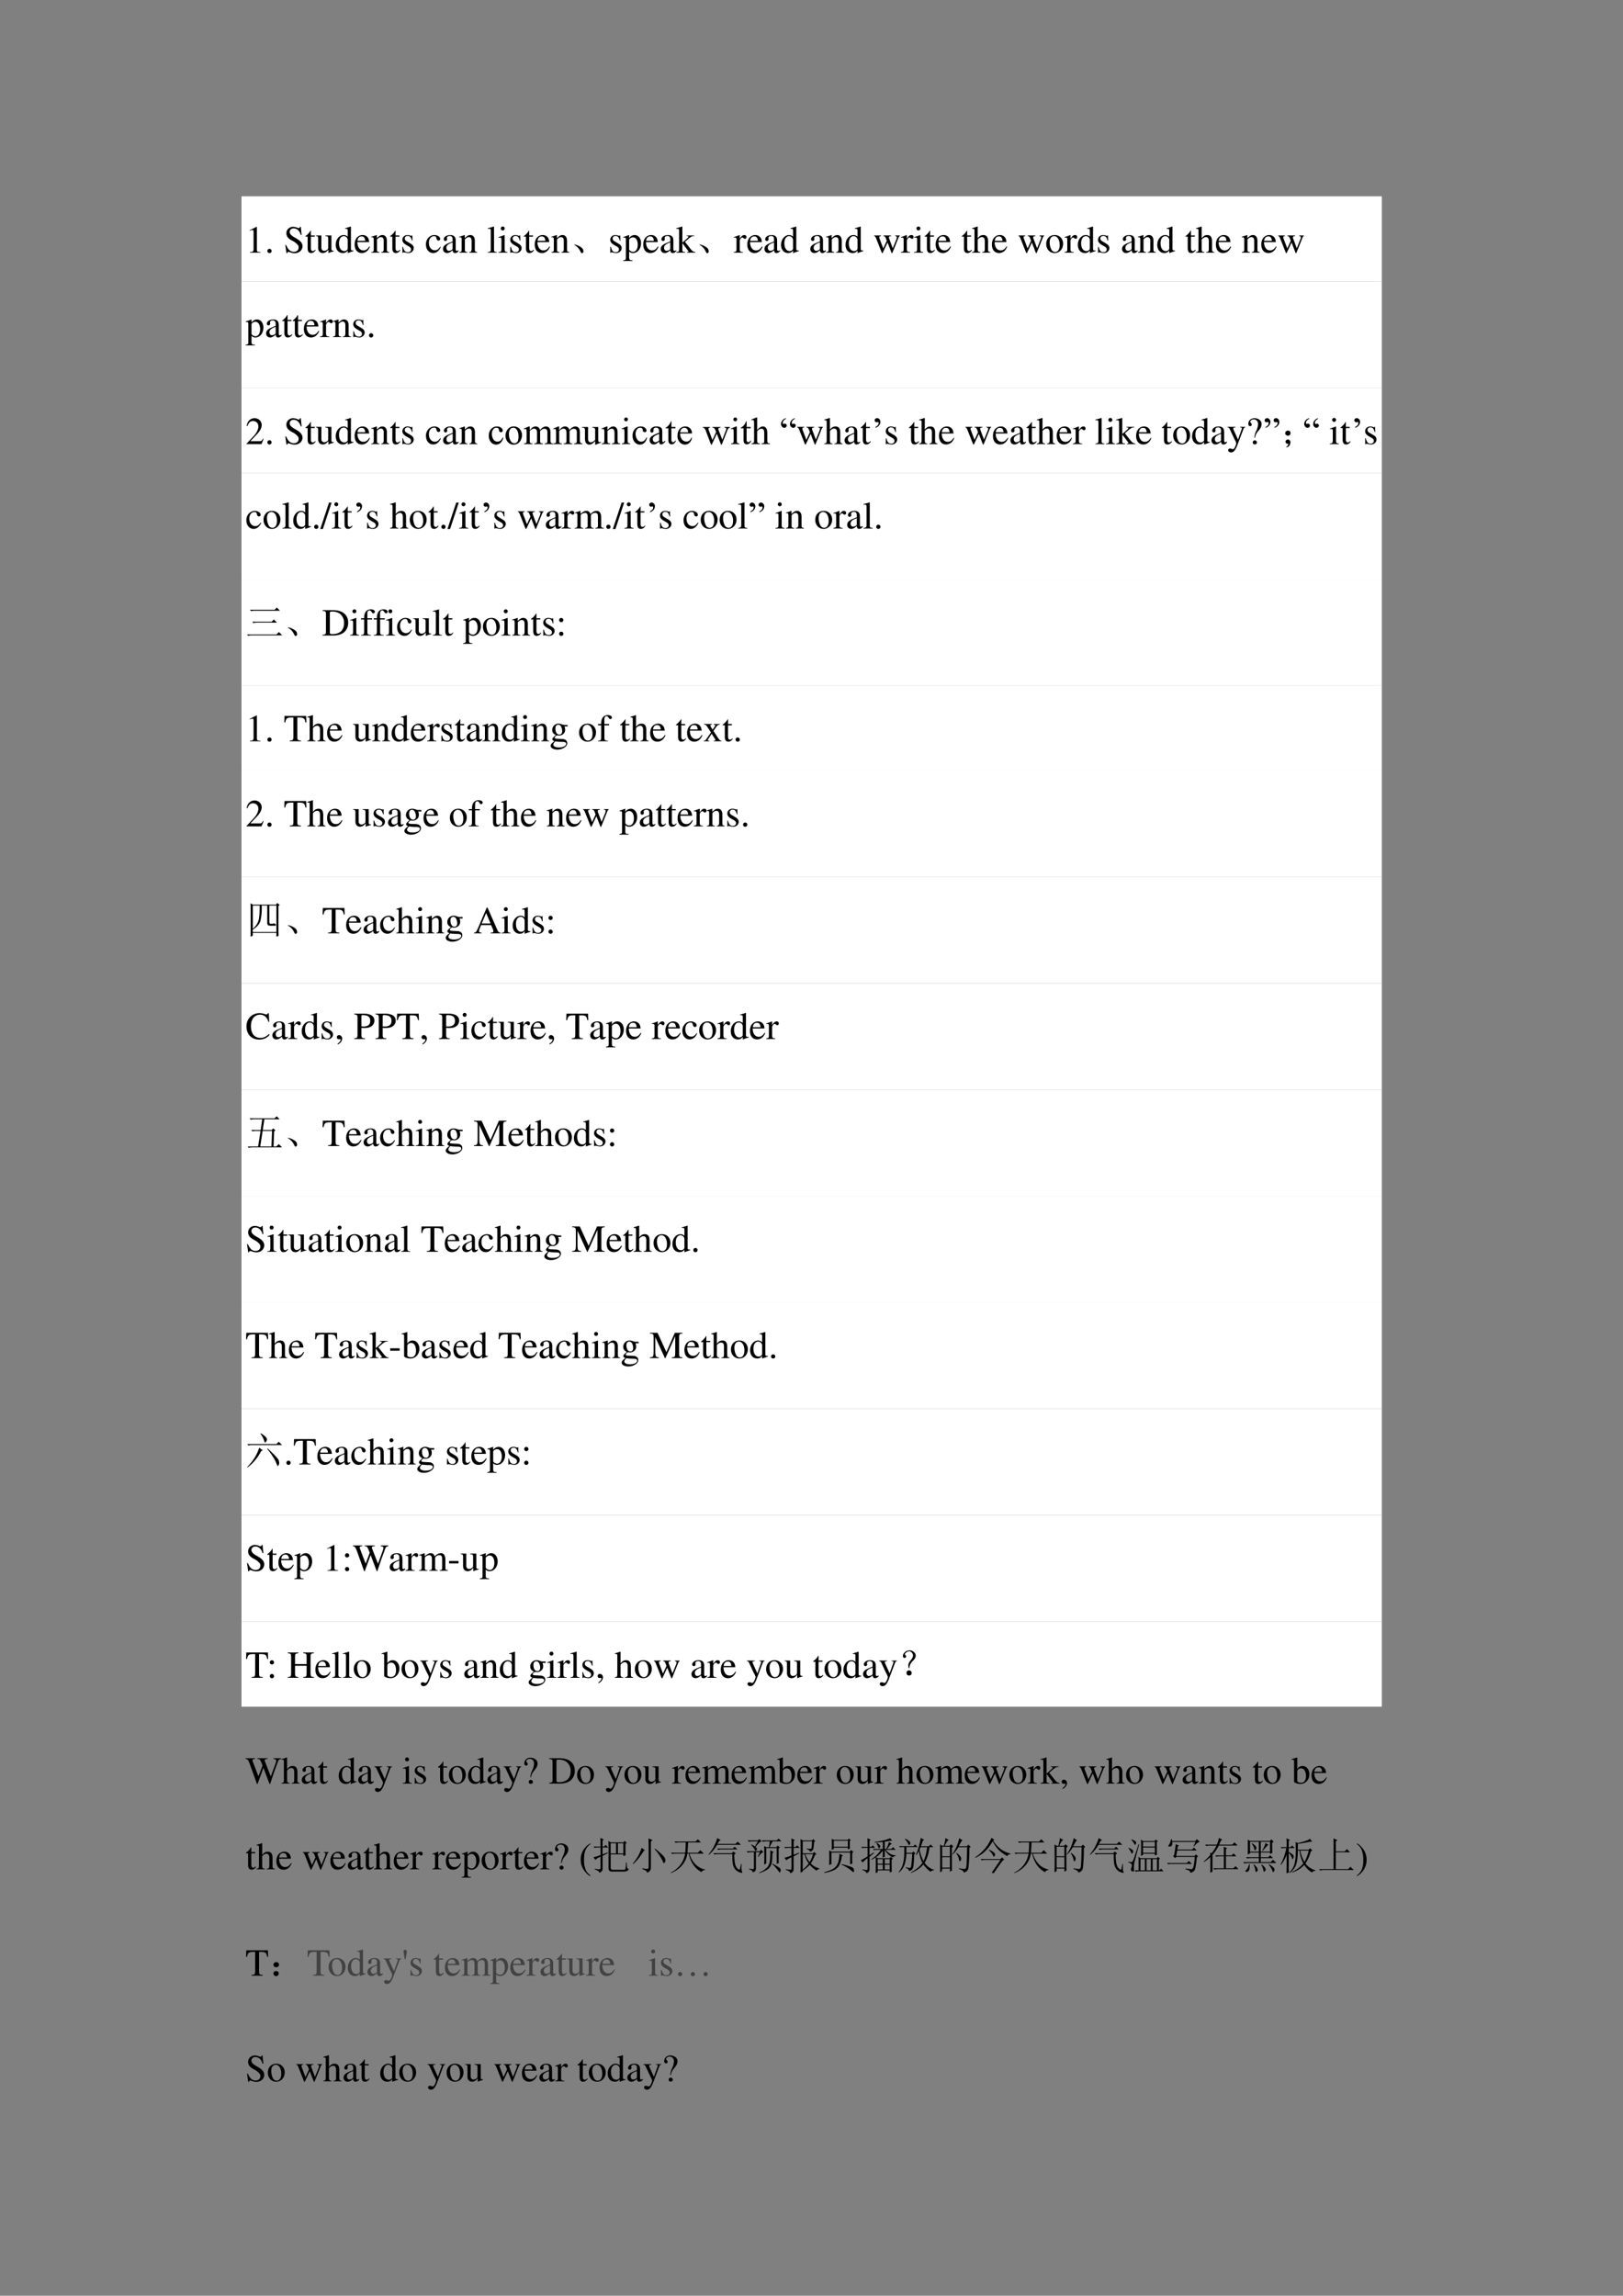 <svg xmlns="http://www.w3.org/2000/svg" xmlns:xlink="http://www.w3.org/1999/xlink" width="793.76" height="1122.56" viewBox="0 0 595.32 841.92"><rect x="0" y="0" width="595.32" height="841.92" fill="#808080" stroke="none"/><path fill="#fff" fill-rule="evenodd" d="M88.584 103.22h418.27V71.996H88.584Z"/><symbol id="a"><path d="M.007 0h.276v.015C.206.015.189.026.188.074v.6L.18.676 0 .585V.571a.303.303 0 0 0 .072.022c.021 0 .03-.015.03-.047V.093C.1.03.083.016.007.015V0Z"/></symbol><symbol id="b"><path d="M.055.111A.056.056 0 0 1 0 .054C0 .025.025 0 .054 0c.031 0 .057.024.057.054a.057.057 0 0 1-.056.057Z"/></symbol><symbol id="c"><path d="M-2147483500-2147483500Z"/></symbol><use xlink:href="#a" transform="matrix(14.04 0 0 -14.04 91.582 92.66)"/><use xlink:href="#b" transform="matrix(14.04 0 0 -14.04 98.069 92.814)"/><use xlink:href="#c" transform="matrix(14.04 0 0 -14.04 30150669000 -30150669000)"/><symbol id="d"><path d="M.405.69H.384C.38.668.369.656.352.656a.117.117 0 0 0-.044.012.31.31 0 0 1-.107.022.185.185 0 0 1-.119-.046.16.16 0 0 1-.053-.125c0-.08.044-.136.156-.195A.42.42 0 0 0 .334.207.107.107 0 0 0 .348.148C.348.082.298.036.225.036c-.09 0-.152.055-.202.177H0L.03.001h.022C.053.02.065.034.08.034A.153.153 0 0 0 .127.023.326.326 0 0 1 .245 0c.116 0 .204.079.204.183 0 .082-.055.146-.187.218C.157.458.115.502.115.557c0 .055.042.092.104.092A.168.168 0 0 0 .341.594.228.228 0 0 0 .402.477h.025L.405.69Z"/></symbol><use xlink:href="#d" transform="matrix(14.04 0 0 -14.04 104.65 92.857)"/><symbol id="e"><path d="M.242.46H.141v.116c0 .01-.002.013-.007.013A.448.448 0 0 0 .017.454C.006.447 0 .441 0 .435 0 .432.001.43.004.428h.053V.127C.057.043.087 0 .146 0c.049 0 .087.024.12.076L.253.087C.231.061.215.052.193.052c-.037 0-.052.027-.052.09v.286h.101V.46Z"/></symbol><symbol id="f"><path d="M.47.06H.465C.416.062.409.07.408.117V.46H.25V.443C.312.44.324.43.324.38V.145C.324.117.319.103.305.092A.141.141 0 0 0 .217.058C.178.058.146.092.146.134V.46H0V.446C.047.444.061.43.062.382V.13C.062.051.11 0 .183 0a.15.15 0 0 1 .103.043l.043.043V.003L.333.001c.05.02.086.031.137.045V.06Z"/></symbol><symbol id="g"><path d="M.464.068.441.067C.406.067.397.078.397.124v.567L.392.693A1.734 1.734 0 0 0 .245.649V.633a.155.155 0 0 0 .022.001c.037 0 .046-.01.046-.051V.427C.275.459.248.47.208.47.093.47 0 .357 0 .215 0 .087.074 0 .185 0c.056 0 .094.02.128.067V.003L.317 0l.147.052v.016M.313.112C.313.105.306.093.296.082a.092.092 0 0 0-.072-.03C.14.052.086.132.086.256c0 .112.049.186.125.186a.104.104 0 0 0 .102-.1v-.23Z"/></symbol><symbol id="h"><path d="M.383.174C.335.098.292.069.228.069c-.057 0-.1.029-.129.086a.296.296 0 0 0-.027.132H.38C.372.352.362.381.337.413A.164.164 0 0 1 .209.47.2.2 0 0 1 .074.418C.027.377 0 .306 0 .224 0 .086.072 0 .187 0c.095 0 .17.059.212.167L.383.174M.074.319C.085.397.119.434.18.434S.265.406.278.319H.074Z"/></symbol><symbol id="i"><path d="M.002 0h.212v.015C.164.018.148.031.148.067v.281c.048.045.07.057.103.057C.3.405.324.374.324.308V.099C.322.034.31.018.261.015V0h.208v.015C.42.02.409.032.408.081V.31C.408.404.364.46.29.46.244.46.213.443.145.379v.079L.138.46A1.847 1.847 0 0 0 0 .415V.398a.07.07 0 0 0 .027.004C.055.402.064.387.064.338V.09C.063.031.052.018.002.015V0Z"/></symbol><symbol id="j"><path d="M.264.324.26.461H.249C.244.453.239.45.233.45a.071.071 0 0 0-.027.007.211.211 0 0 1-.07.013C.057.47 0 .418 0 .346 0 .29.032.25.117.202L.175.169C.21.149.227.125.227.094.227.05.195.022.144.022.075.022.04.06.017.162H.001V.006h.013c.007.01.011.012.023.012A.181.181 0 0 0 .083.01.361.361 0 0 1 .156 0c.078 0 .141.058.141.128 0 .05-.024.083-.084.119L.105.311C.077.328.062.352.062.379c0 .041.031.068.077.068.057 0 .087-.033.11-.123h.015Z"/></symbol><symbol id="k"><path d="M.373.166C.325.096.289.072.232.072.14.072.077.152.077.267c0 .104.055.174.136.174.036 0 .049-.01.059-.048L.278.371C.286.342.304.325.326.325c.026 0 .047.019.047.042C.373.423.303.47.219.47.17.47.119.45.078.414A.25.25 0 0 1 0 .222C0 .093.079 0 .19 0a.18.18 0 0 1 .121.047.324.324 0 0 1 .076.11L.373.166Z"/></symbol><symbol id="l"><path d="M.405.076C.388.062.376.057.361.057c-.023 0-.03.014-.03.058V.31c0 .052-.005.081-.02.105C.289.451.246.47.187.47.093.47.019.421.019.358c0-.023.019-.043.043-.043.024 0 .045.02.045.042L.105.373a.112.112 0 0 0-.003.024c0 .027.032.049.072.049C.223.446.25.417.25.363V.302C.097.241.079.232.036.194A.121.121 0 0 1 0 .107C0 .044.044 0 .105 0 .149 0 .19.021.251.073.256.02.274 0 .315 0c.034 0 .055.012.09.05v.026M.25.133C.25.103.245.092.224.08A.16.16 0 0 0 .151.058C.116.058.088.092.088.135v.004c.001.06.045.098.162.139V.133Z"/></symbol><symbol id="m"><path d="M.002 0h.236v.015C.175.018.164.028.163.084v.597L.159.683A2.06 2.06 0 0 0 0 .639V.623h.006a.398.398 0 0 0 .031.002C.069.625.079.611.079.564V.087C.078.033.064.019.002.015V0Z"/></symbol><symbol id="n"><path d="M0 0h.237v.015C.171.02.164.029.163.102v.355L.159.46.004.405V.39l.008.001a.214.214 0 0 0 .034.003C.07.394.079.378.079.334V.102C.077.028.068.018 0 .015V0m.112.683a.051.051 0 0 1-.05-.051.05.05 0 0 1 .05-.051.05.05 0 0 1 .052.051.05.05 0 0 1-.052.051Z"/></symbol><use xlink:href="#e" transform="matrix(14.04 0 0 -14.04 112.043 92.8)"/><use xlink:href="#f" transform="matrix(14.04 0 0 -14.04 115.833 92.8)"/><use xlink:href="#g" transform="matrix(14.04 0 0 -14.04 123.148 92.8)"/><use xlink:href="#h" transform="matrix(14.04 0 0 -14.04 130.084 92.8)"/><use xlink:href="#i" transform="matrix(14.04 0 0 -14.04 136.191 92.66)"/><use xlink:href="#e" transform="matrix(14.04 0 0 -14.04 143.113 92.8)"/><use xlink:href="#j" transform="matrix(14.04 0 0 -14.04 147.592 92.8)"/><use xlink:href="#c" transform="matrix(14.04 0 0 -14.04 30150669000 -30150669000)"/><use xlink:href="#k" transform="matrix(14.04 0 0 -14.04 156.24 92.8)"/><use xlink:href="#l" transform="matrix(14.04 0 0 -14.04 162.502 92.8)"/><use xlink:href="#i" transform="matrix(14.04 0 0 -14.04 168.441 92.66)"/><use xlink:href="#c" transform="matrix(14.04 0 0 -14.04 30150669000 -30150669000)"/><use xlink:href="#m" transform="matrix(14.04 0 0 -14.04 178.915 92.66)"/><use xlink:href="#n" transform="matrix(14.04 0 0 -14.04 182.818 92.66)"/><use xlink:href="#j" transform="matrix(14.04 0 0 -14.04 187.157 92.8)"/><use xlink:href="#e" transform="matrix(14.04 0 0 -14.04 192.127 92.8)"/><use xlink:href="#h" transform="matrix(14.04 0 0 -14.04 196.142 92.8)"/><use xlink:href="#i" transform="matrix(14.04 0 0 -14.04 202.25 92.66)"/><symbol id="o"><path d="M.152.066A.354.354 0 0 1 0 .22L.004.23A.407.407 0 0 0 .14.18.244.244 0 0 0 .21.129.1.1 0 0 0 .238.066C.243.04.24.023.227.016.217.006.208 0 .203 0 .187 0 .171.022.153.066Z"/></symbol><use xlink:href="#o" transform="matrix(14.04 0 0 -14.04 210.626 92.88)"/><symbol id="p"><path d="M0 0h.242v.018C.167.019.155.029.154.093V.25C.19.217.213.207.255.207c.119 0 .21.112.21.257 0 .124-.07.213-.167.213-.056 0-.1-.024-.144-.079v.077L.148.677A1.896 1.896 0 0 0 .004.626V.61l.025.001C.063.611.07.601.07.554V.086C.07.033.059.023 0 .017V0m.154.551c0 .03.056.066.102.066C.33.617.379.541.379.424.379.314.33.239.258.239.211.239.154.275.154.305v.246Z"/></symbol><symbol id="q"><path d="M0 0h.234v.015l-.02.001C.172.019.16.03.159.067v.184l.14-.187.01-.013C.317.041.32.035.32.03.32.021.311.015.299.015H.28V0h.218v.015C.454.018.423.037.381.088L.228.282l.029.027c.125.112.152.128.216.126V.45H.269V.436C.308.435.319.431.319.418.319.409.31.396.296.383L.159.261v.42L.155.683C.116.671.087.662.03.647L0 .639V.623l.032.002C.066.625.075.612.075.564V.082C.074.029.071.026 0 .015V0Z"/></symbol><use xlink:href="#j" transform="matrix(14.04 0 0 -14.04 223.846 92.8)"/><use xlink:href="#p" transform="matrix(14.04 0 0 -14.04 228.606 95.707)"/><use xlink:href="#h" transform="matrix(14.04 0 0 -14.04 235.949 92.8)"/><use xlink:href="#l" transform="matrix(14.04 0 0 -14.04 242.35 92.8)"/><use xlink:href="#q" transform="matrix(14.04 0 0 -14.04 248.051 92.66)"/><use xlink:href="#o" transform="matrix(14.04 0 0 -14.04 256.586 92.88)"/><symbol id="r"><path d="M0 0h.24v.015C.173.017.157.031.155.09v.225c0 .032.042.082.07.082C.231.397.24.392.251.382c.015-.015.027-.02.04-.02.024 0 .039.017.039.045C.33.44.309.46.275.46.233.46.205.438.155.366v.092L.15.46A2.202 2.202 0 0 0 .002.406V.39a.15.15 0 0 0 .035.004c.025 0 .034-.016.034-.06v-.25C.069.032.063.026 0 .015V0Z"/></symbol><symbol id="s"><path d="M.55.464V.449C.584.442.594.435.594.418A.199.199 0 0 0 .577.352L.487.13.403.354C.386.4.386.4.386.413c0 .022.011.029.058.036v.015H.241V.449C.278.445.29.433.31.38L.33.324.239.125.14.386a.08.08 0 0 0-.006.03c0 .021.011.029.046.033v.015H0V.449C.023.447.031.437.053.386L.188.044C.2.013.208 0 .214 0c.005 0 .013.012.025.039l.112.24.091-.236C.457.005.459 0 .466 0c.007 0 .012.009.028.049l.138.346C.65.437.653.442.673.449v.015H.55Z"/></symbol><symbol id="t"><path d="M.478.015C.424.024.419.031.418.102v.199C.418.406.377.46.295.46.236.46.194.436.148.376V.68L.143.683A2.208 2.208 0 0 0 .028.647L.001.639V.623a.041.041 0 0 0 .012.001C.056.624.064.616.064.573V.102C.062.03.057.022 0 .015V0h.216v.015C.158.02.15.031.148.102v.241C.19.389.22.406.26.406.309.406.334.37.334.3V.102C.332.031.323.02.266.015V0h.212v.015Z"/></symbol><use xlink:href="#r" transform="matrix(14.04 0 0 -14.04 269.16 92.66)"/><use xlink:href="#h" transform="matrix(14.04 0 0 -14.04 274.116 92.8)"/><use xlink:href="#l" transform="matrix(14.04 0 0 -14.04 280.406 92.8)"/><use xlink:href="#g" transform="matrix(14.04 0 0 -14.04 286.5 92.8)"/><use xlink:href="#c" transform="matrix(14.04 0 0 -14.04 30150669000 -30150669000)"/><use xlink:href="#l" transform="matrix(14.04 0 0 -14.04 297.226 92.8)"/><use xlink:href="#i" transform="matrix(14.04 0 0 -14.04 303.025 92.66)"/><use xlink:href="#g" transform="matrix(14.04 0 0 -14.04 310.143 92.8)"/><use xlink:href="#c" transform="matrix(14.04 0 0 -14.04 30150669000 -30150669000)"/><use xlink:href="#s" transform="matrix(14.04 0 0 -14.04 320.63 92.857)"/><use xlink:href="#r" transform="matrix(14.04 0 0 -14.04 330.459 92.66)"/><use xlink:href="#n" transform="matrix(14.04 0 0 -14.04 335.289 92.66)"/><use xlink:href="#e" transform="matrix(14.04 0 0 -14.04 339.192 92.8)"/><use xlink:href="#h" transform="matrix(14.04 0 0 -14.04 343.207 92.8)"/><use xlink:href="#c" transform="matrix(14.04 0 0 -14.04 30150669000 -30150669000)"/><use xlink:href="#e" transform="matrix(14.04 0 0 -14.04 352.782 92.8)"/><use xlink:href="#t" transform="matrix(14.04 0 0 -14.04 356.545 92.66)"/><use xlink:href="#h" transform="matrix(14.04 0 0 -14.04 363.832 92.8)"/><use xlink:href="#c" transform="matrix(14.04 0 0 -14.04 30150669000 -30150669000)"/><symbol id="u"><path d="M.221.47C.09.47 0 .374 0 .236 0 .1.093 0 .219 0s.222.105.222.244C.441.376.349.47.221.47M.208.442C.292.442.351.346.351.209.351.095.306.028.231.028a.112.112 0 0 0-.097.064.42.42 0 0 0-.044.193c0 .095.046.157.118.157Z"/></symbol><use xlink:href="#s" transform="matrix(14.04 0 0 -14.04 373.565 92.857)"/><use xlink:href="#u" transform="matrix(14.04 0 0 -14.04 383.758 92.8)"/><use xlink:href="#r" transform="matrix(14.04 0 0 -14.04 390.483 92.66)"/><use xlink:href="#g" transform="matrix(14.04 0 0 -14.04 395.355 92.8)"/><use xlink:href="#j" transform="matrix(14.04 0 0 -14.04 402.754 92.8)"/><use xlink:href="#c" transform="matrix(14.04 0 0 -14.04 30150669000 -30150669000)"/><use xlink:href="#l" transform="matrix(14.04 0 0 -14.04 411.571 92.8)"/><use xlink:href="#i" transform="matrix(14.04 0 0 -14.04 417.37 92.66)"/><use xlink:href="#g" transform="matrix(14.04 0 0 -14.04 424.488 92.8)"/><use xlink:href="#c" transform="matrix(14.04 0 0 -14.04 30150669000 -30150669000)"/><use xlink:href="#e" transform="matrix(14.04 0 0 -14.04 434.863 92.8)"/><use xlink:href="#t" transform="matrix(14.04 0 0 -14.04 438.706 92.66)"/><use xlink:href="#h" transform="matrix(14.04 0 0 -14.04 445.993 92.8)"/><use xlink:href="#c" transform="matrix(14.04 0 0 -14.04 30150669000 -30150669000)"/><use xlink:href="#i" transform="matrix(14.04 0 0 -14.04 455.498 92.66)"/><use xlink:href="#h" transform="matrix(14.04 0 0 -14.04 462.645 92.8)"/><use xlink:href="#s" transform="matrix(14.04 0 0 -14.04 468.822 92.857)"/><use xlink:href="#c" transform="matrix(14.04 0 0 -14.04 30150669000 -30150669000)"/><path fill="#fff" fill-rule="evenodd" d="M88.584 142.22h418.27v-39H88.584Z"/><use xlink:href="#p" transform="matrix(14.04 0 0 -14.04 90.094 126.667)"/><use xlink:href="#l" transform="matrix(14.04 0 0 -14.04 97.606 123.76)"/><use xlink:href="#e" transform="matrix(14.04 0 0 -14.04 103.502 123.76)"/><use xlink:href="#e" transform="matrix(14.04 0 0 -14.04 107.35 123.76)"/><use xlink:href="#h" transform="matrix(14.04 0 0 -14.04 111.463 123.76)"/><use xlink:href="#r" transform="matrix(14.04 0 0 -14.04 117.416 123.62)"/><use xlink:href="#i" transform="matrix(14.04 0 0 -14.04 122.133 123.62)"/><use xlink:href="#j" transform="matrix(14.04 0 0 -14.04 129.589 123.76)"/><use xlink:href="#b" transform="matrix(14.04 0 0 -14.04 135.36 123.774)"/><use xlink:href="#c" transform="matrix(14.04 0 0 -14.04 30150669000 -30150669000)"/><path fill="#fff" fill-rule="evenodd" d="M88.584 173.42h418.27v-31.2H88.584Z"/><symbol id="v"><path d="M.445.137.432.142C.395.084.384.077.337.076H.098l.168.176c.089.093.128.169.128.247 0 .1-.081.177-.185.177A.195.195 0 0 1 .065.614C.033.58.018.548.001.477L.022.472c.04.098.075.13.145.13.085 0 .141-.057.141-.141C.308.382.262.29.178.201L0 .012V0h.39l.055.137Z"/></symbol><use xlink:href="#v" transform="matrix(14.04 0 0 -14.04 90.445 162.86)"/><use xlink:href="#b" transform="matrix(14.04 0 0 -14.04 98.069 163.014)"/><use xlink:href="#c" transform="matrix(14.04 0 0 -14.04 30150669000 -30150669000)"/><use xlink:href="#d" transform="matrix(14.04 0 0 -14.04 104.65 163.057)"/><use xlink:href="#e" transform="matrix(14.04 0 0 -14.04 112.043 163)"/><use xlink:href="#f" transform="matrix(14.04 0 0 -14.04 115.833 163)"/><use xlink:href="#g" transform="matrix(14.04 0 0 -14.04 123.148 163)"/><use xlink:href="#h" transform="matrix(14.04 0 0 -14.04 130.084 163)"/><use xlink:href="#i" transform="matrix(14.04 0 0 -14.04 136.191 162.86)"/><use xlink:href="#e" transform="matrix(14.04 0 0 -14.04 143.113 163)"/><use xlink:href="#j" transform="matrix(14.04 0 0 -14.04 147.592 163)"/><use xlink:href="#c" transform="matrix(14.04 0 0 -14.04 30150669000 -30150669000)"/><use xlink:href="#k" transform="matrix(14.04 0 0 -14.04 156.251 163)"/><use xlink:href="#l" transform="matrix(14.04 0 0 -14.04 162.54 163)"/><use xlink:href="#i" transform="matrix(14.04 0 0 -14.04 168.48 162.86)"/><use xlink:href="#c" transform="matrix(14.04 0 0 -14.04 30150669000 -30150669000)"/><symbol id="w"><path d="M.377.184a.244.244 0 0 0-.07-.137A.17.17 0 0 0 .188 0a.172.172 0 0 0-.132.064A.251.251 0 0 0 0 .237c0 .07.02.127.063.171a.201.201 0 0 0 .15.066C.257.474.293.462.322.44.35.416.364.392.364.367a.04.04 0 0 0-.012-.03A.046.046 0 0 0 .32.324c-.02 0-.034.006-.044.019C.27.35.266.364.265.383a.063.063 0 0 1-.02.044.07.07 0 0 1-.048.014A.097.097 0 0 1 .12.405.192.192 0 0 1 .079.28c0-.054.013-.1.04-.142a.121.121 0 0 1 .106-.06c.032 0 .06.01.086.032A.22.22 0 0 1 .363.19L.377.184Z"/></symbol><symbol id="x"><path d="M.216.474A.198.198 0 0 0 .38.397.237.237 0 0 0 .432.246c0-.04-.01-.081-.03-.122A.21.21 0 0 0 .324.031.208.208 0 0 0 .211 0a.19.19 0 0 0-.16.08A.25.25 0 0 0 0 .234c0 .04.01.082.03.122a.208.208 0 0 0 .186.12M.201.441A.102.102 0 0 1 .15.427.107.107 0 0 1 .107.373a.26.26 0 0 1-.016-.1C.09.21.104.154.129.106.155.058.19.035.232.035.264.035.29.048.31.074.33.1.34.144.34.208.34.288.325.35.29.396A.106.106 0 0 1 .2.442Z"/></symbol><symbol id="y"><path d="M.156.365c.032.033.052.052.057.056.015.013.03.022.048.03.017.006.033.01.05.01A.112.112 0 0 0 .383.435a.12.12 0 0 0 .04-.07C.458.403.487.43.51.441A.15.15 0 0 0 .58.46.11.11 0 0 0 .643.442a.12.12 0 0 0 .044-.06.27.27 0 0 0 .01-.089V.101C.698.073.7.054.705.043A.043.043 0 0 1 .722.025.093.093 0 0 1 .765.018V0h-.22v.018h.009c.019 0 .034.003.045.01a.044.044 0 0 1 .016.026A.313.313 0 0 1 .617.1v.192a.163.163 0 0 1-.013.078C.59.39.57.4.542.4A.116.116 0 0 1 .49.39.278.278 0 0 1 .427.34V.1c0-.03.002-.05.005-.057a.044.044 0 0 1 .02-.02A.114.114 0 0 1 .5.019V0H.274v.018c.025 0 .042.003.05.008.01.006.017.015.02.027A.26.26 0 0 1 .347.1v.192C.347.33.34.356.33.373a.069.069 0 0 1-.06.03A.108.108 0 0 1 .218.39.201.201 0 0 1 .156.341V.1c0-.03.002-.048.006-.057A.045.045 0 0 1 .18.024.122.122 0 0 1 .229.018V0H.007v.018c.02 0 .035.002.043.006a.044.044 0 0 1 .019.02c.004.01.006.03.006.057v.171a.62.62 0 0 1-.004.095C.069.377.065.385.06.39A.03.03 0 0 1 .04.396.094.094 0 0 1 .007.388L0 .406.135.46h.02V.365Z"/></symbol><symbol id="z"><path d="M.422.46V.19c0-.052.002-.084.004-.095C.428.083.432.075.438.07A.03.03 0 0 1 .457.064c.01 0 .021.003.034.008L.498.055.364 0H.342v.095A.407.407 0 0 0 .254.016.134.134 0 0 0 .19 0a.104.104 0 0 0-.065.021.114.114 0 0 0-.039.057.338.338 0 0 0-.01.096v.2a.098.098 0 0 1-.007.044.044.044 0 0 1-.02.019A.113.113 0 0 1 0 .443V.46h.157v-.3C.157.12.164.094.178.08A.077.077 0 0 1 .231.06c.014 0 .03.004.047.013.018.009.04.026.064.05v.254c0 .025-.005.042-.014.051C.318.438.299.442.27.443V.46h.152Z"/></symbol><symbol id="A"><path d="M.156.366C.208.429.258.46.306.46A.107.107 0 0 0 .369.442.121.121 0 0 0 .41.382c.007-.02.01-.05.01-.09v-.19A.16.16 0 0 1 .428.042.04.04 0 0 1 .445.024.1.1 0 0 1 .49.018V0H.269v.018h.009c.02 0 .035.003.043.009A.05.05 0 0 1 .34.055C.34.06.34.075.34.101v.183c0 .04-.006.07-.016.089C.315.39.297.4.27.4.233.4.194.38.156.337V.1c0-.03.002-.049.005-.056A.047.047 0 0 1 .18.024.122.122 0 0 1 .229.018V0H.007v.018h.01c.023 0 .038.005.046.017C.071.046.075.069.075.1v.166a.677.677 0 0 1-.004.098C.07.377.065.385.061.39A.03.03 0 0 1 .04.396.094.094 0 0 1 .007.388L0 .406.135.46h.02V.366Z"/></symbol><symbol id="B"><path d="M.116.694A.046.046 0 0 0 .15.68.046.046 0 0 0 .165.645.048.048 0 0 0 .15.61.046.046 0 0 0 .116.595.048.048 0 0 0 .08.61a.048.048 0 0 0-.015.035C.066.659.07.67.08.68c.01.01.022.014.036.014M.156.46V.101c0-.028.002-.047.006-.056A.045.045 0 0 1 .18.025.098.098 0 0 1 .224.017V0H.007v.018C.029.018.043.02.05.024a.042.042 0 0 1 .017.02c.005.01.007.03.007.057v.172a.61.61 0 0 1-.004.095C.069.378.065.385.06.389A.03.03 0 0 1 .04.396.098.098 0 0 1 .007.388L0 .406.135.46h.021Z"/></symbol><symbol id="C"><path d="M.249.074A.737.737 0 0 0 .163.012.132.132 0 0 0 .106 0C.076 0 .05.01.03.032A.117.117 0 0 0 0 .115c0 .022.005.04.015.057a.194.194 0 0 0 .069.062c.033.02.088.044.165.072v.017c0 .045-.007.075-.021.092C.214.432.193.44.166.44A.07.07 0 0 1 .117.423.05.05 0 0 1 .1.385V.357C.1.342.097.33.089.322A.039.039 0 0 0 .058.31a.039.039 0 0 0-.03.013.05.05 0 0 0-.01.034c0 .028.013.054.042.078A.186.186 0 0 0 .18.47.21.21 0 0 0 .279.45.092.092 0 0 0 .321.402.267.267 0 0 0 .33.316V.165c0-.043 0-.07.002-.08C.334.077.336.07.34.068A.02.02 0 0 1 .353.062c.005 0 .01.001.014.003l.04.036V.074C.37.024.334 0 .301 0a.047.047 0 0 0-.038.017C.254.028.249.047.249.074m0 .031v.17a.964.964 0 0 1-.095-.04.164.164 0 0 1-.055-.046.087.087 0 0 1-.017-.05c0-.024.007-.044.021-.06A.064.064 0 0 1 .151.058C.176.057.21.073.25.105Z"/></symbol><symbol id="D"><path d="M.151.602V.455h.105V.42H.15V.13c0-.029.004-.048.013-.058A.04.04 0 0 1 .196.057c.01 0 .021.003.031.01.01.006.018.016.023.03h.02A.155.155 0 0 0 .22.023.105.105 0 0 0 .157 0a.088.088 0 0 0-.044.012.077.077 0 0 0-.032.036.19.19 0 0 0-.01.072v.3H0v.017c.018.007.036.019.055.036a.29.29 0 0 1 .081.129h.015Z"/></symbol><symbol id="E"><path d="M.07.292A.23.23 0 0 1 .117.136.147.147 0 0 1 .232.08c.03 0 .055.008.077.024a.18.18 0 0 1 .054.083l.015-.01a.234.234 0 0 0-.06-.122A.16.16 0 0 0 .196 0c-.053 0-.1.02-.138.063A.242.242 0 0 0 0 .23c0 .077.02.137.059.18.039.042.088.064.148.064.05 0 .09-.017.123-.05A.18.18 0 0 0 .378.292H.07m0 .029h.207a.191.191 0 0 1-.01.06.096.096 0 0 1-.037.043.09.09 0 0 1-.05.016.101.101 0 0 1-.073-.032A.136.136 0 0 1 .07.321Z"/></symbol><symbol id="F"><path d="M-2147483500-2147483500Z"/></symbol><symbol id="G"><path d="M0 .46h.188V.444C.17.442.158.438.152.433.148.43.146.423.146.414c0-.01.002-.023.008-.037L.25.119l.096.21L.32.393a.079.079 0 0 1-.03.04.09.09 0 0 1-.04.009V.46h.212V.443C.44.442.422.438.412.43.407.425.403.417.403.405.403.4.405.392.408.385L.508.128l.095.248a.13.13 0 0 1 .01.042c0 .006-.004.012-.01.017C.596.439.584.442.565.443V.46h.142V.443C.678.439.657.419.644.385L.494 0h-.02L.364.286.233 0H.213L.071.376a.132.132 0 0 1-.028.048A.091.091 0 0 1 0 .443V.46Z"/></symbol><symbol id="H"><path d="M.156.694V.367a.37.37 0 0 0 .086.076.133.133 0 0 0 .064.017A.104.104 0 0 0 .37.44a.124.124 0 0 0 .04-.066.467.467 0 0 0 .01-.115V.101C.42.073.423.053.428.043A.038.038 0 0 1 .444.024.094.094 0 0 1 .487.018V0h-.22v.018h.01C.3.018.314.02.322.027a.052.052 0 0 1 .017.028C.34.06.34.075.34.101V.26C.34.31.337.34.332.355a.062.062 0 0 1-.064.046.113.113 0 0 1-.05-.012.238.238 0 0 1-.062-.052V.101c0-.03.002-.05.005-.057a.045.045 0 0 1 .02-.02.114.114 0 0 1 .048-.006V0H.007v.018c.02 0 .035.003.047.009.006.003.011.01.015.018.004.01.006.028.006.056v.405A.633.633 0 0 1 .071.6C.07.612.065.62.061.624A.03.03 0 0 1 .04.63.12.12 0 0 1 .007.623L0 .64l.134.054h.022Z"/></symbol><symbol id="I"><path d="M.126.252v-.02A.183.183 0 0 1 .065.185.086.086 0 0 1 .046.132c0-.012.002-.02.005-.024S.058.102.062.102a.06.06 0 0 1 .017.003.058.058 0 0 0 .02.004.047.047 0 0 0 .034-.015.048.048 0 0 0 .015-.036.054.054 0 0 0-.018-.04A.064.064 0 0 0 .085 0 .08.08 0 0 0 .026.03.099.099 0 0 0 0 .099C0 .13.01.16.032.189c.022.029.053.05.094.063M.36.25V.232a.206.206 0 0 1-.065-.05A.09.09 0 0 1 .28.127C.279.12.28.112.284.108.288.103.292.1.295.1c.004 0 .01.001.017.004a.063.063 0 0 0 .021.004.047.047 0 0 0 .035-.015A.046.046 0 0 0 .383.06a.055.055 0 0 0-.02-.041A.064.064 0 0 0 .319 0C.296 0 .277.01.26.028a.098.098 0 0 0-.026.07c0 .033.01.064.033.092a.175.175 0 0 0 .092.06Z"/></symbol><use xlink:href="#w" transform="matrix(14.04 0 0 -14.04 179.3 163.052)"/><use xlink:href="#x" transform="matrix(14.04 0 0 -14.04 185.414 163.052)"/><use xlink:href="#y" transform="matrix(14.04 0 0 -14.04 192.12 162.86)"/><use xlink:href="#y" transform="matrix(14.04 0 0 -14.04 202.917 162.86)"/><use xlink:href="#z" transform="matrix(14.04 0 0 -14.04 213.499 163.052)"/><use xlink:href="#A" transform="matrix(14.04 0 0 -14.04 220.63 162.86)"/><use xlink:href="#B" transform="matrix(14.04 0 0 -14.04 228.02 162.86)"/><use xlink:href="#w" transform="matrix(14.04 0 0 -14.04 232.034 163.052)"/><use xlink:href="#C" transform="matrix(14.04 0 0 -14.04 238.288 162.99)"/><use xlink:href="#D" transform="matrix(14.04 0 0 -14.04 244.159 162.963)"/><use xlink:href="#E" transform="matrix(14.04 0 0 -14.04 248.502 163.052)"/><use xlink:href="#F" transform="matrix(14.04 0 0 -14.04 30150669000 -30150669000)"/><use xlink:href="#G" transform="matrix(14.04 0 0 -14.04 257.814 163.052)"/><use xlink:href="#B" transform="matrix(14.04 0 0 -14.04 268.076 162.86)"/><use xlink:href="#D" transform="matrix(14.04 0 0 -14.04 271.748 162.963)"/><use xlink:href="#H" transform="matrix(14.04 0 0 -14.04 275.546 162.86)"/><use xlink:href="#F" transform="matrix(14.04 0 0 -14.04 30150669000 -30150669000)"/><use xlink:href="#I" transform="matrix(14.04 0 0 -14.04 286.489 156.889)"/><use xlink:href="#s" transform="matrix(14.04 0 0 -14.04 292.425 163.057)"/><use xlink:href="#t" transform="matrix(14.04 0 0 -14.04 302.337 162.86)"/><use xlink:href="#l" transform="matrix(14.04 0 0 -14.04 309.792 163)"/><use xlink:href="#e" transform="matrix(14.04 0 0 -14.04 315.69 163)"/><symbol id="J"><path d="M.022 0v.023C.056.043.078.06.09.079a.077.077 0 0 1 .013.044c0 .01-.002.018-.005.023C.094.15.09.153.085.153A.042.042 0 0 1 .071.149.067.067 0 0 0 .05.145.048.048 0 0 0 .015.16.049.049 0 0 0 0 .196c0 .017.005.03.015.038a.07.07 0 0 0 .049.019c.022 0 .041-.01.059-.028A.095.095 0 0 0 .149.157.152.152 0 0 0 .105.052.213.213 0 0 0 .022 0Z"/></symbol><use xlink:href="#J" transform="matrix(14.04 0 0 -14.04 320.833 156.903)"/><symbol id="K"><path d="M.461.668H.326V.653C.358.653.374.644.374.628A.045.045 0 0 0 .37.611L.273.335.158.588a.107.107 0 0 0-.01.038c0 .018.015.025.058.027v.015H0V.654C.026.65.043.639.051.622L.165.376.183.338A.32.32 0 0 0 .227.236a.407.407 0 0 0-.04-.108C.172.103.151.084.137.084a.067.067 0 0 0-.026.007.147.147 0 0 1-.052.011.043.043 0 0 1-.043-.044C.016.025.047 0 .09 0c.068 0 .114.055.169.2l.154.408C.426.64.437.65.461.653v.015Z"/></symbol><symbol id="L"><path d="M.176.172a.292.292 0 0 0 .065.154c.046.056.046.056.06.077a.22.22 0 0 1 .045.126.138.138 0 0 1-.036.097.217.217 0 0 1-.148.058C.07.684 0 .622 0 .539 0 .498.016.477.048.477c.025 0 .041.016.041.041 0 .014-.006.026-.021.043C.055.575.051.583.051.592c0 .032.046.062.094.062.061 0 .109-.053.109-.12A.405.405 0 0 0 .217.378L.189.314a.426.426 0 0 1-.03-.142h.017M.169.105A.053.053 0 0 1 .116.05C.116.021.138 0 .169 0c.032 0 .055.021.055.051 0 .03-.025.054-.055.054Z"/></symbol><use xlink:href="#j" transform="matrix(14.04 0 0 -14.04 324.906 163)"/><use xlink:href="#c" transform="matrix(14.04 0 0 -14.04 30150669000 -30150669000)"/><use xlink:href="#e" transform="matrix(14.04 0 0 -14.04 333.386 163)"/><use xlink:href="#t" transform="matrix(14.04 0 0 -14.04 337.135 162.86)"/><use xlink:href="#h" transform="matrix(14.04 0 0 -14.04 344.422 163)"/><use xlink:href="#c" transform="matrix(14.04 0 0 -14.04 30150669000 -30150669000)"/><use xlink:href="#s" transform="matrix(14.04 0 0 -14.04 354.11 163.057)"/><use xlink:href="#h" transform="matrix(14.04 0 0 -14.04 364.218 163)"/><use xlink:href="#l" transform="matrix(14.04 0 0 -14.04 370.62 163)"/><use xlink:href="#e" transform="matrix(14.04 0 0 -14.04 376.517 163)"/><use xlink:href="#t" transform="matrix(14.04 0 0 -14.04 380.308 162.86)"/><use xlink:href="#h" transform="matrix(14.04 0 0 -14.04 387.595 163)"/><use xlink:href="#r" transform="matrix(14.04 0 0 -14.04 393.548 162.86)"/><use xlink:href="#c" transform="matrix(14.04 0 0 -14.04 30150669000 -30150669000)"/><use xlink:href="#m" transform="matrix(14.04 0 0 -14.04 401.79 162.86)"/><use xlink:href="#n" transform="matrix(14.04 0 0 -14.04 405.692 162.86)"/><use xlink:href="#q" transform="matrix(14.04 0 0 -14.04 409.413 162.86)"/><use xlink:href="#h" transform="matrix(14.04 0 0 -14.04 416.728 163)"/><use xlink:href="#c" transform="matrix(14.04 0 0 -14.04 30150669000 -30150669000)"/><use xlink:href="#e" transform="matrix(14.04 0 0 -14.04 426.162 163)"/><use xlink:href="#u" transform="matrix(14.04 0 0 -14.04 430.332 163)"/><use xlink:href="#g" transform="matrix(14.04 0 0 -14.04 437.268 163)"/><use xlink:href="#l" transform="matrix(14.04 0 0 -14.04 444.372 163)"/><use xlink:href="#K" transform="matrix(14.04 0 0 -14.04 450.283 165.92)"/><use xlink:href="#L" transform="matrix(14.04 0 0 -14.04 457.893 162.972)"/><symbol id="M"><path d="M.023 0v.02a.194.194 0 0 1 .065.05c.01.016.016.034.016.054 0 .009-.002.015-.005.02C.095.149.09.151.087.151A.053.053 0 0 1 .07.147.063.063 0 0 0 .05.143a.048.048 0 0 0-.035.015A.049.049 0 0 0 0 .193c0 .016.006.03.019.041a.065.065 0 0 0 .045.018c.022 0 .041-.01.059-.028a.098.098 0 0 0 .026-.07A.149.149 0 0 0 .116.06.175.175 0 0 0 .023 0m.233 0v.02c.029.015.049.03.061.047a.087.087 0 0 1 .02.054C.336.132.334.14.331.145.328.149.325.15.32.15A.054.054 0 0 1 .304.147a.048.048 0 0 0-.055.011.05.05 0 0 0-.015.036c0 .016.006.03.018.04a.062.062 0 0 0 .045.018.08.08 0 0 0 .06-.029.099.099 0 0 0 .026-.07A.147.147 0 0 0 .35.062.187.187 0 0 0 .256 0Z"/></symbol><use xlink:href="#M" transform="matrix(14.04 0 0 -14.04 463.88 156.889)"/><symbol id="N"><path d="M.086.096A.243.243 0 0 0 .039.1a.051.051 0 0 0-.023.024.07.07 0 0 0-.008.03.087.087 0 0 0 .012.032.061.061 0 0 0 .023.016.06.06 0 0 0 .023.008.063.063 0 0 0 .028-.008C.107.199.117.19.125.174A.075.075 0 0 0 .137.135a.153.153 0 0 0-.012-.05A.088.088 0 0 0 .09.03.109.109 0 0 0 .04.003C.025 0 .02 0 .02.003.02.005.023.008.03.01c.013.01.024.023.032.036.01.01.018.027.023.05m.023.336C.128.427.137.41.137.378.139.349.132.329.113.319A.119.119 0 0 0 .07.307a.096.096 0 0 0-.043.016C.01.333 0 .35 0 .373.003.4.012.418.027.425A.08.08 0 0 0 .07.44C.08.44.094.437.11.432Z"/></symbol><use xlink:href="#N" transform="matrix(14.04 0 0 -14.04 471.415 164.103)"/><use xlink:href="#I" transform="matrix(14.04 0 0 -14.04 478.4 156.889)"/><use xlink:href="#c" transform="matrix(14.04 0 0 -14.04 30150669000 -30150669000)"/><use xlink:href="#n" transform="matrix(14.04 0 0 -14.04 487.765 162.86)"/><use xlink:href="#e" transform="matrix(14.04 0 0 -14.04 491.683 163)"/><use xlink:href="#J" transform="matrix(14.04 0 0 -14.04 496.783 156.903)"/><use xlink:href="#j" transform="matrix(14.04 0 0 -14.04 500.736 163)"/><use xlink:href="#c" transform="matrix(14.04 0 0 -14.04 30150669000 -30150669000)"/><path fill="#fff" fill-rule="evenodd" d="M88.584 212.42h418.27v-39H88.584Z"/><symbol id="O"><path d="M.296.69H.229L0 0h.068l.228.69Z"/></symbol><use xlink:href="#k" transform="matrix(14.04 0 0 -14.04 90.375 193.96)"/><use xlink:href="#u" transform="matrix(14.04 0 0 -14.04 96.665 193.96)"/><use xlink:href="#m" transform="matrix(14.04 0 0 -14.04 103.6 193.82)"/><use xlink:href="#g" transform="matrix(14.04 0 0 -14.04 107.56 193.96)"/><use xlink:href="#b" transform="matrix(14.04 0 0 -14.04 115.226 193.974)"/><use xlink:href="#O" transform="matrix(14.04 0 0 -14.04 117.472 194.017)"/><use xlink:href="#n" transform="matrix(14.04 0 0 -14.04 121.768 193.82)"/><use xlink:href="#e" transform="matrix(14.04 0 0 -14.04 125.573 193.96)"/><use xlink:href="#J" transform="matrix(14.04 0 0 -14.04 130.703 187.863)"/><use xlink:href="#j" transform="matrix(14.04 0 0 -14.04 134.656 193.96)"/><use xlink:href="#c" transform="matrix(14.04 0 0 -14.04 30150669000 -30150669000)"/><use xlink:href="#t" transform="matrix(14.04 0 0 -14.04 143.08 193.82)"/><use xlink:href="#u" transform="matrix(14.04 0 0 -14.04 150.297 193.96)"/><use xlink:href="#e" transform="matrix(14.04 0 0 -14.04 157.134 193.96)"/><use xlink:href="#b" transform="matrix(14.04 0 0 -14.04 161.88 193.974)"/><use xlink:href="#O" transform="matrix(14.04 0 0 -14.04 164.126 194.017)"/><use xlink:href="#n" transform="matrix(14.04 0 0 -14.04 168.422 193.82)"/><use xlink:href="#e" transform="matrix(14.04 0 0 -14.04 172.227 193.96)"/><use xlink:href="#J" transform="matrix(14.04 0 0 -14.04 177.383 187.863)"/><symbol id="P"><path d="M0 0h.222v.015C.171.016.155.027.154.067v.282c0 .002.008.012.015.019.025.023.068.04.103.04.044 0 .066-.035.066-.105V.086C.336.029.326.018.27.015V0h.224v.015c-.056 0-.07.016-.072.08v.252c.03.043.062.061.109.061.057 0 .075-.027.075-.11V.087C.604.028.598.021.54.015V0h.219v.015L.733.017C.701.022.69.037.69.076v.206C.69.4.651.46.574.46.516.46.465.434.411.376.393.433.359.46.305.46.26.46.233.447.15.383v.075L.143.46a1.894 1.894 0 0 0-.14-.045V.398a.122.122 0 0 0 .032.004C.061.402.07.386.07.338V.085C.068.029.055.015 0 .015V0Z"/></symbol><use xlink:href="#j" transform="matrix(14.04 0 0 -14.04 181.336 193.96)"/><use xlink:href="#c" transform="matrix(14.04 0 0 -14.04 30150669000 -30150669000)"/><use xlink:href="#s" transform="matrix(14.04 0 0 -14.04 189.929 194.017)"/><use xlink:href="#l" transform="matrix(14.04 0 0 -14.04 200.206 193.96)"/><use xlink:href="#r" transform="matrix(14.04 0 0 -14.04 205.99 193.82)"/><use xlink:href="#P" transform="matrix(14.04 0 0 -14.04 210.82 193.82)"/><use xlink:href="#b" transform="matrix(14.04 0 0 -14.04 222.389 193.974)"/><use xlink:href="#O" transform="matrix(14.04 0 0 -14.04 224.79 194.017)"/><use xlink:href="#n" transform="matrix(14.04 0 0 -14.04 229.044 193.82)"/><use xlink:href="#e" transform="matrix(14.04 0 0 -14.04 232.975 193.96)"/><use xlink:href="#J" transform="matrix(14.04 0 0 -14.04 238.133 187.863)"/><use xlink:href="#j" transform="matrix(14.04 0 0 -14.04 242.086 193.96)"/><use xlink:href="#c" transform="matrix(14.04 0 0 -14.04 30150669000 -30150669000)"/><use xlink:href="#k" transform="matrix(14.04 0 0 -14.04 250.735 193.96)"/><use xlink:href="#u" transform="matrix(14.04 0 0 -14.04 257.025 193.96)"/><use xlink:href="#u" transform="matrix(14.04 0 0 -14.04 263.96 193.96)"/><use xlink:href="#m" transform="matrix(14.04 0 0 -14.04 270.784 193.82)"/><use xlink:href="#M" transform="matrix(14.04 0 0 -14.04 274.95 187.849)"/><use xlink:href="#c" transform="matrix(14.04 0 0 -14.04 30150669000 -30150669000)"/><use xlink:href="#n" transform="matrix(14.04 0 0 -14.04 284.435 193.82)"/><use xlink:href="#i" transform="matrix(14.04 0 0 -14.04 288.282 193.82)"/><use xlink:href="#c" transform="matrix(14.04 0 0 -14.04 30150669000 -30150669000)"/><use xlink:href="#u" transform="matrix(14.04 0 0 -14.04 299.036 193.96)"/><use xlink:href="#r" transform="matrix(14.04 0 0 -14.04 305.72 193.82)"/><use xlink:href="#l" transform="matrix(14.04 0 0 -14.04 310.76 193.96)"/><use xlink:href="#m" transform="matrix(14.04 0 0 -14.04 316.74 193.82)"/><use xlink:href="#b" transform="matrix(14.04 0 0 -14.04 321.402 193.974)"/><use xlink:href="#c" transform="matrix(14.04 0 0 -14.04 30150669000 -30150669000)"/><path fill="#fff" fill-rule="evenodd" d="M88.584 251.42h418.27v-39H88.584Z"/><symbol id="Q"><path d="M.078.68h.645L.78.738.863.656h-.66a.34.34 0 0 1-.09-.011L.078.68M.137.367h.508l.058.059.082-.082H.262a.34.34 0 0 1-.09-.012L.137.367M0 .035h.773l.063.063.086-.086H.125A.34.34 0 0 1 .035 0L0 .035Z"/></symbol><use xlink:href="#Q" transform="matrix(14.04 0 0 -14.04 90.572 233.17)"/><use xlink:href="#o" transform="matrix(14.04 0 0 -14.04 105.6 233.28)"/><symbol id="R"><path d="M0 0h.284C.4 0 .505.033.567.089a.328.328 0 0 1 .102.245c0 .09-.029.168-.085.223C.516.626.407.662.27.662H0V.643C.079.636.087.628.088.553V.109C.087.036.075.024 0 .019V0m.19.586c0 .031.01.039.052.039a.335.335 0 0 0 .199-.05A.286.286 0 0 0 .56.327C.56.209.519.125.438.078A.376.376 0 0 0 .242.037C.202.037.19.046.19.078v.508Z"/></symbol><symbol id="S"><path d="M.289.45H.166v.116c0 .059.019.089.057.089.022 0 .035-.01.053-.039C.292.59.304.58.321.58a.04.04 0 0 1 .042.041c0 .036-.044.062-.104.062C.196.683.144.656.118.611.092.566.084.53.083.45H.001V.418h.082V.104C.081.029.071.018 0 .015V0h.26v.015C.178.018.167.029.167.104v.314h.122V.45Z"/></symbol><symbol id="T"><path d="M.055.47A.056.056 0 0 1 0 .413C0 .384.025.359.054.359c.031 0 .057.024.057.054A.057.057 0 0 1 .055.47m0-.359A.056.056 0 0 1 0 .054C0 .025.025 0 .054 0c.031 0 .057.024.057.054a.057.057 0 0 1-.056.057Z"/></symbol><use xlink:href="#R" transform="matrix(14.04 0 0 -14.04 118.325 233.06)"/><use xlink:href="#n" transform="matrix(14.04 0 0 -14.04 128.405 233.06)"/><use xlink:href="#S" transform="matrix(14.04 0 0 -14.04 132.407 233.06)"/><use xlink:href="#S" transform="matrix(14.04 0 0 -14.04 137.082 233.06)"/><use xlink:href="#n" transform="matrix(14.04 0 0 -14.04 141.589 233.06)"/><use xlink:href="#k" transform="matrix(14.04 0 0 -14.04 145.66 233.2)"/><use xlink:href="#f" transform="matrix(14.04 0 0 -14.04 151.557 233.2)"/><use xlink:href="#m" transform="matrix(14.04 0 0 -14.04 158.76 233.06)"/><use xlink:href="#e" transform="matrix(14.04 0 0 -14.04 162.523 233.2)"/><use xlink:href="#c" transform="matrix(14.04 0 0 -14.04 30150669000 -30150669000)"/><use xlink:href="#p" transform="matrix(14.04 0 0 -14.04 169.865 236.107)"/><use xlink:href="#u" transform="matrix(14.04 0 0 -14.04 177.138 233.2)"/><use xlink:href="#n" transform="matrix(14.04 0 0 -14.04 183.92 233.06)"/><use xlink:href="#i" transform="matrix(14.04 0 0 -14.04 187.865 233.06)"/><use xlink:href="#e" transform="matrix(14.04 0 0 -14.04 194.786 233.2)"/><use xlink:href="#j" transform="matrix(14.04 0 0 -14.04 199.265 233.2)"/><use xlink:href="#T" transform="matrix(14.04 0 0 -14.04 205.092 233.214)"/><use xlink:href="#c" transform="matrix(14.04 0 0 -14.04 30150669000 -30150669000)"/><path fill="#fff" fill-rule="evenodd" d="M88.584 282.65h418.27v-31.224H88.584Z"/><symbol id="U"><path d="M.435.019C.353.023.34.035.339.109V.62h.054C.509.618.53.601.552.492h.024L.57.662H.006L0 .492h.024C.047.601.068.618.183.62h.054v-.5C.236.034.227.024.143.019V0h.292v.019Z"/></symbol><use xlink:href="#a" transform="matrix(14.04 0 0 -14.04 91.582 271.85)"/><use xlink:href="#b" transform="matrix(14.04 0 0 -14.04 98.069 272.004)"/><use xlink:href="#c" transform="matrix(14.04 0 0 -14.04 30150669000 -30150669000)"/><use xlink:href="#U" transform="matrix(14.04 0 0 -14.04 104.289 271.85)"/><use xlink:href="#t" transform="matrix(14.04 0 0 -14.04 112.699 271.85)"/><use xlink:href="#h" transform="matrix(14.04 0 0 -14.04 119.985 271.99)"/><use xlink:href="#c" transform="matrix(14.04 0 0 -14.04 30150669000 -30150669000)"/><use xlink:href="#f" transform="matrix(14.04 0 0 -14.04 129.504 271.99)"/><use xlink:href="#i" transform="matrix(14.04 0 0 -14.04 136.539 271.85)"/><use xlink:href="#g" transform="matrix(14.04 0 0 -14.04 143.657 271.99)"/><use xlink:href="#h" transform="matrix(14.04 0 0 -14.04 150.69 271.99)"/><symbol id="V"><path d="M.442.606v.039H.365a.149.149 0 0 0-.055.01L.288.663a.226.226 0 0 1-.08.015.163.163 0 0 1-.167-.163c0-.063.026-.101.093-.134L.108.357.072.322C.051.3.045.289.045.272.045.25.056.239.098.219.026.167 0 .134 0 .097 0 .044.077 0 .173 0c.075 0 .153.026.205.068.038.031.055.063.055.101 0 .062-.047.103-.121.107L.183.282C.129.284.105.293.105.309c0 .02.033.055.06.063L.222.367c.037 0 .077.015.108.042.033.028.048.063.048.113a.192.192 0 0 1-.019.084h.083M.119.216C.153.209.231.203.282.203.372.203.405.19.405.154.405.096.329.057.216.057.127.057.07.086.07.13c0 .023.009.038.049.086m.005.34c0 .059.028.094.074.094C.229.65.255.633.271.603a.263.263 0 0 0 .03-.12C.301.427.273.392.227.392.165.392.124.457.124.553v.003Z"/></symbol><symbol id="W"><path d="M.261 0h.201v.015C.431.015.411.031.38.075L.252.271l.083.12a.104.104 0 0 0 .081.044V.45H.258V.435c.03-.002.04-.008.04-.022C.298.401.286.379.261.348a.703.703 0 0 1-.03-.044L.223.316l-.026.04C.178.387.171.403.171.413c0 .015.013.021.043.022V.45H.007V.435h.009c.03 0 .046-.013.077-.06L.187.231.073.066C.043.025.033.018 0 .015V0h.145v.015c-.029 0-.04.005-.04.018 0 .007.006.02.02.041l.079.123.091-.14A.03.03 0 0 0 .301.039C.301.021.294.017.261.015V0Z"/></symbol><use xlink:href="#r" transform="matrix(14.04 0 0 -14.04 156.69 271.85)"/><use xlink:href="#j" transform="matrix(14.04 0 0 -14.04 161.899 271.99)"/><use xlink:href="#e" transform="matrix(14.04 0 0 -14.04 166.87 271.99)"/><use xlink:href="#l" transform="matrix(14.04 0 0 -14.04 171.151 271.99)"/><use xlink:href="#i" transform="matrix(14.04 0 0 -14.04 176.978 271.85)"/><use xlink:href="#g" transform="matrix(14.04 0 0 -14.04 184.096 271.99)"/><use xlink:href="#n" transform="matrix(14.04 0 0 -14.04 191.004 271.85)"/><use xlink:href="#i" transform="matrix(14.04 0 0 -14.04 194.85 271.85)"/><use xlink:href="#V" transform="matrix(14.04 0 0 -14.04 201.983 274.91)"/><use xlink:href="#c" transform="matrix(14.04 0 0 -14.04 30150669000 -30150669000)"/><use xlink:href="#u" transform="matrix(14.04 0 0 -14.04 212.415 271.99)"/><use xlink:href="#S" transform="matrix(14.04 0 0 -14.04 219.35 271.85)"/><use xlink:href="#c" transform="matrix(14.04 0 0 -14.04 30150669000 -30150669000)"/><use xlink:href="#e" transform="matrix(14.04 0 0 -14.04 227.438 271.99)"/><use xlink:href="#t" transform="matrix(14.04 0 0 -14.04 231.2 271.85)"/><use xlink:href="#h" transform="matrix(14.04 0 0 -14.04 238.487 271.99)"/><use xlink:href="#c" transform="matrix(14.04 0 0 -14.04 30150669000 -30150669000)"/><use xlink:href="#e" transform="matrix(14.04 0 0 -14.04 247.922 271.99)"/><use xlink:href="#h" transform="matrix(14.04 0 0 -14.04 252.036 271.99)"/><use xlink:href="#W" transform="matrix(14.04 0 0 -14.04 258.157 271.85)"/><use xlink:href="#e" transform="matrix(14.04 0 0 -14.04 265.065 271.99)"/><use xlink:href="#b" transform="matrix(14.04 0 0 -14.04 269.81 272.004)"/><use xlink:href="#c" transform="matrix(14.04 0 0 -14.04 30150669000 -30150669000)"/><path fill="#fff" fill-rule="evenodd" d="M88.584 321.65h418.27v-39H88.584Z"/><use xlink:href="#v" transform="matrix(14.04 0 0 -14.04 90.445 303.05)"/><use xlink:href="#b" transform="matrix(14.04 0 0 -14.04 98.069 303.204)"/><use xlink:href="#c" transform="matrix(14.04 0 0 -14.04 30150669000 -30150669000)"/><use xlink:href="#U" transform="matrix(14.04 0 0 -14.04 104.289 303.05)"/><use xlink:href="#t" transform="matrix(14.04 0 0 -14.04 112.699 303.05)"/><use xlink:href="#h" transform="matrix(14.04 0 0 -14.04 119.985 303.19)"/><use xlink:href="#c" transform="matrix(14.04 0 0 -14.04 30150669000 -30150669000)"/><use xlink:href="#f" transform="matrix(14.04 0 0 -14.04 129.504 303.19)"/><use xlink:href="#j" transform="matrix(14.04 0 0 -14.04 137.03 303.19)"/><use xlink:href="#l" transform="matrix(14.04 0 0 -14.04 142.337 303.19)"/><use xlink:href="#V" transform="matrix(14.04 0 0 -14.04 148.332 306.11)"/><use xlink:href="#h" transform="matrix(14.04 0 0 -14.04 155.352 303.19)"/><use xlink:href="#c" transform="matrix(14.04 0 0 -14.04 30150669000 -30150669000)"/><use xlink:href="#u" transform="matrix(14.04 0 0 -14.04 165.012 303.19)"/><use xlink:href="#S" transform="matrix(14.04 0 0 -14.04 171.947 303.05)"/><use xlink:href="#c" transform="matrix(14.04 0 0 -14.04 30150669000 -30150669000)"/><use xlink:href="#e" transform="matrix(14.04 0 0 -14.04 180.034 303.19)"/><use xlink:href="#t" transform="matrix(14.04 0 0 -14.04 183.797 303.05)"/><use xlink:href="#h" transform="matrix(14.04 0 0 -14.04 191.084 303.19)"/><use xlink:href="#c" transform="matrix(14.04 0 0 -14.04 30150669000 -30150669000)"/><use xlink:href="#i" transform="matrix(14.04 0 0 -14.04 200.56 303.05)"/><use xlink:href="#h" transform="matrix(14.04 0 0 -14.04 207.651 303.19)"/><use xlink:href="#s" transform="matrix(14.04 0 0 -14.04 213.829 303.247)"/><use xlink:href="#c" transform="matrix(14.04 0 0 -14.04 30150669000 -30150669000)"/><use xlink:href="#p" transform="matrix(14.04 0 0 -14.04 227.195 306.097)"/><use xlink:href="#l" transform="matrix(14.04 0 0 -14.04 234.664 303.19)"/><use xlink:href="#e" transform="matrix(14.04 0 0 -14.04 240.56 303.19)"/><use xlink:href="#e" transform="matrix(14.04 0 0 -14.04 244.464 303.19)"/><use xlink:href="#h" transform="matrix(14.04 0 0 -14.04 248.536 303.19)"/><use xlink:href="#r" transform="matrix(14.04 0 0 -14.04 254.489 303.05)"/><use xlink:href="#i" transform="matrix(14.04 0 0 -14.04 259.234 303.05)"/><use xlink:href="#j" transform="matrix(14.04 0 0 -14.04 266.788 303.19)"/><use xlink:href="#b" transform="matrix(14.04 0 0 -14.04 272.558 303.204)"/><use xlink:href="#c" transform="matrix(14.04 0 0 -14.04 30150669000 -30150669000)"/><path fill="#fff" fill-rule="evenodd" d="M88.584 360.65h418.27v-39H88.584Z"/><symbol id="X"><path d="M.73.18.734.02.676 0v.098H.059V.023L0 0c.003.089.004.237.004.445 0 .209-.001.35-.004.426L.059.836h.609l.027.043.067-.05L.73.8V.18M.06.813V.207a.434.434 0 0 1 .156.242C.233.538.24.66.238.812h-.18m.235 0a1.588 1.588 0 0 0-.031-.39C.238.33.17.252.059.184V.12h.617v.692H.492V.406C.49.356.504.333.535.336h.04a.115.115 0 0 0 .042.008.042.042 0 0 0 .024-.008C.65.333.659.323.664.305.67.289.646.283.594.285H.512C.46.285.435.311.437.363v.45H.293Z"/></symbol><use xlink:href="#X" transform="matrix(14.04 0 0 -14.04 91.889 343.497)"/><use xlink:href="#o" transform="matrix(14.04 0 0 -14.04 105.6 342.51)"/><symbol id="Y"><path d="M.691.019C.646.022.636.032.601.106L.352.674h-.02L.124.183C.06.037.048.021 0 .019V0h.198v.019C.15.019.13.031.13.06c0 .012.003.026.008.039l.046.117h.262L.487.12A.198.198 0 0 0 .506.053C.506.028.489.02.436.019V0h.255v.019m-.49.238.115.275.116-.275H.201Z"/></symbol><use xlink:href="#U" transform="matrix(14.04 0 0 -14.04 118.339 342.29)"/><use xlink:href="#h" transform="matrix(14.04 0 0 -14.04 126.973 342.43)"/><use xlink:href="#l" transform="matrix(14.04 0 0 -14.04 133.376 342.43)"/><use xlink:href="#k" transform="matrix(14.04 0 0 -14.04 139.44 342.43)"/><use xlink:href="#t" transform="matrix(14.04 0 0 -14.04 145.352 342.29)"/><use xlink:href="#n" transform="matrix(14.04 0 0 -14.04 152.512 342.29)"/><use xlink:href="#i" transform="matrix(14.04 0 0 -14.04 156.359 342.29)"/><use xlink:href="#V" transform="matrix(14.04 0 0 -14.04 163.491 345.35)"/><use xlink:href="#c" transform="matrix(14.04 0 0 -14.04 30150669000 -30150669000)"/><use xlink:href="#Y" transform="matrix(14.04 0 0 -14.04 173.88 342.29)"/><use xlink:href="#n" transform="matrix(14.04 0 0 -14.04 183.948 342.29)"/><use xlink:href="#g" transform="matrix(14.04 0 0 -14.04 188.047 342.43)"/><use xlink:href="#j" transform="matrix(14.04 0 0 -14.04 195.348 342.43)"/><use xlink:href="#T" transform="matrix(14.04 0 0 -14.04 201.175 342.444)"/><use xlink:href="#c" transform="matrix(14.04 0 0 -14.04 30150669000 -30150669000)"/><path fill="#fff" fill-rule="evenodd" d="M88.584 399.65h418.27v-39H88.584Z"/><symbol id="Z"><path d="M.592.465.583.69H.562C.556.669.54.657.52.657a.141.141 0 0 0-.039.008.448.448 0 0 1-.146.025.347.347 0 0 1-.227-.086A.342.342 0 0 1 0 .34C0 .136.133 0 .332 0c.113 0 .213.046.273.127L.587.145C.514.074.447.044.364.044a.24.24 0 0 0-.162.058C.147.151.116.241.116.353c0 .181.093.297.238.297A.21.21 0 0 0 .503.59.249.249 0 0 0 .569.465h.023Z"/></symbol><symbol id="aa"><path d="M.027 0c.067.033.112.094.112.154 0 .05-.035.089-.08.089C.024.243 0 .22 0 .186 0 .154.022.135.059.135l.02.002.007.002A.014.014 0 0 0 .1.125C.1.093.072.056.018.019L.027 0Z"/></symbol><symbol id="ab"><path d="M0 .643C.074.635.083.626.084.553V.12C.083.035.076.026 0 .019V0h.28v.019C.201.021.187.035.186.109v.182A.796.796 0 0 1 .255.288c.079 0 .132.01.175.034a.18.18 0 0 1 .096.159c0 .042-.014.08-.041.109C.445.634.358.662.264.662H0V.643M.186.591c0 .027.007.034.034.034.135 0 .197-.047.197-.15C.417.378.358.328.243.328a.59.59 0 0 0-.057.003v.26Z"/></symbol><use xlink:href="#Z" transform="matrix(14.04 0 0 -14.04 90.417 381.247)"/><use xlink:href="#l" transform="matrix(14.04 0 0 -14.04 99.908 381.19)"/><use xlink:href="#r" transform="matrix(14.04 0 0 -14.04 105.693 381.05)"/><use xlink:href="#g" transform="matrix(14.04 0 0 -14.04 110.677 381.19)"/><use xlink:href="#j" transform="matrix(14.04 0 0 -14.04 117.978 381.19)"/><use xlink:href="#aa" transform="matrix(14.04 0 0 -14.04 123.552 383.03)"/><use xlink:href="#c" transform="matrix(14.04 0 0 -14.04 30150669000 -30150669000)"/><use xlink:href="#ab" transform="matrix(14.04 0 0 -14.04 129.954 381.05)"/><use xlink:href="#ab" transform="matrix(14.04 0 0 -14.04 137.76 381.05)"/><use xlink:href="#U" transform="matrix(14.04 0 0 -14.04 145.58 381.05)"/><use xlink:href="#aa" transform="matrix(14.04 0 0 -14.04 154.636 383.03)"/><use xlink:href="#c" transform="matrix(14.04 0 0 -14.04 30150669000 -30150669000)"/><use xlink:href="#ab" transform="matrix(14.04 0 0 -14.04 161.038 381.05)"/><use xlink:href="#n" transform="matrix(14.04 0 0 -14.04 168.845 381.05)"/><use xlink:href="#k" transform="matrix(14.04 0 0 -14.04 172.916 381.19)"/><use xlink:href="#e" transform="matrix(14.04 0 0 -14.04 178.87 381.19)"/><use xlink:href="#f" transform="matrix(14.04 0 0 -14.04 182.758 381.19)"/><use xlink:href="#r" transform="matrix(14.04 0 0 -14.04 189.764 381.05)"/><use xlink:href="#h" transform="matrix(14.04 0 0 -14.04 194.608 381.19)"/><use xlink:href="#aa" transform="matrix(14.04 0 0 -14.04 201.277 383.03)"/><use xlink:href="#c" transform="matrix(14.04 0 0 -14.04 30150669000 -30150669000)"/><use xlink:href="#U" transform="matrix(14.04 0 0 -14.04 207.693 381.05)"/><use xlink:href="#l" transform="matrix(14.04 0 0 -14.04 216.496 381.19)"/><use xlink:href="#p" transform="matrix(14.04 0 0 -14.04 222.28 384.097)"/><use xlink:href="#h" transform="matrix(14.04 0 0 -14.04 229.638 381.19)"/><use xlink:href="#c" transform="matrix(14.04 0 0 -14.04 30150669000 -30150669000)"/><use xlink:href="#r" transform="matrix(14.04 0 0 -14.04 239.1 381.05)"/><use xlink:href="#h" transform="matrix(14.04 0 0 -14.04 244.057 381.19)"/><use xlink:href="#k" transform="matrix(14.04 0 0 -14.04 250.29 381.19)"/><use xlink:href="#u" transform="matrix(14.04 0 0 -14.04 256.454 381.19)"/><use xlink:href="#r" transform="matrix(14.04 0 0 -14.04 263.18 381.05)"/><use xlink:href="#g" transform="matrix(14.04 0 0 -14.04 268.051 381.19)"/><use xlink:href="#h" transform="matrix(14.04 0 0 -14.04 275.085 381.19)"/><use xlink:href="#r" transform="matrix(14.04 0 0 -14.04 281.038 381.05)"/><use xlink:href="#c" transform="matrix(14.04 0 0 -14.04 30150669000 -30150669000)"/><path fill="#fff" fill-rule="evenodd" d="M88.584 438.65h418.27v-39H88.584Z"/><symbol id="ac"><path d="M.695.43.68.035h.074l.062.063.086-.086H.13A.355.355 0 0 1 .035 0L0 .035h.277L.34.441H.223A.355.355 0 0 1 .129.43L.094.465h.25l.039.281H.18A.355.355 0 0 1 .086.734L.05.77h.656l.055.054L.84.746H.44L.398.465h.235l.035.043L.73.457.695.43M.625.035l.016.406H.395L.332.035h.293Z"/></symbol><use xlink:href="#ac" transform="matrix(14.04 0 0 -14.04 90.792 420.948)"/><use xlink:href="#o" transform="matrix(14.04 0 0 -14.04 105.6 420.51)"/><symbol id="ad"><path d="M.851.662H.652L.431.157.2.662H.002V.643C.084.639.095.628.097.553V.147C.095.041.082.024 0 .019V0h.235v.019C.158.023.143.044.141.147V.55L.392 0h.014l.256.573V.12C.661.035.65.024.571.019V0h.28v.019C.779.023.766.037.764.109v.444c.002.072.014.085.087.09v.019Z"/></symbol><use xlink:href="#U" transform="matrix(14.04 0 0 -14.04 118.339 420.29)"/><use xlink:href="#h" transform="matrix(14.04 0 0 -14.04 126.973 420.43)"/><use xlink:href="#l" transform="matrix(14.04 0 0 -14.04 133.376 420.43)"/><use xlink:href="#k" transform="matrix(14.04 0 0 -14.04 139.44 420.43)"/><use xlink:href="#t" transform="matrix(14.04 0 0 -14.04 145.352 420.29)"/><use xlink:href="#n" transform="matrix(14.04 0 0 -14.04 152.512 420.29)"/><use xlink:href="#i" transform="matrix(14.04 0 0 -14.04 156.359 420.29)"/><use xlink:href="#V" transform="matrix(14.04 0 0 -14.04 163.491 423.35)"/><use xlink:href="#c" transform="matrix(14.04 0 0 -14.04 30150669000 -30150669000)"/><use xlink:href="#ad" transform="matrix(14.04 0 0 -14.04 173.839 420.29)"/><use xlink:href="#h" transform="matrix(14.04 0 0 -14.04 186.503 420.43)"/><use xlink:href="#e" transform="matrix(14.04 0 0 -14.04 192.568 420.43)"/><use xlink:href="#t" transform="matrix(14.04 0 0 -14.04 196.33 420.29)"/><use xlink:href="#u" transform="matrix(14.04 0 0 -14.04 203.576 420.43)"/><use xlink:href="#g" transform="matrix(14.04 0 0 -14.04 210.511 420.43)"/><use xlink:href="#j" transform="matrix(14.04 0 0 -14.04 217.91 420.43)"/><use xlink:href="#T" transform="matrix(14.04 0 0 -14.04 223.737 420.444)"/><use xlink:href="#c" transform="matrix(14.04 0 0 -14.04 30150669000 -30150669000)"/><path fill="#fff" fill-rule="evenodd" d="M88.584 477.67h418.27v-39.024H88.584Z"/><use xlink:href="#d" transform="matrix(14.04 0 0 -14.04 90.614 459.267)"/><use xlink:href="#n" transform="matrix(14.04 0 0 -14.04 98.055 459.07)"/><use xlink:href="#e" transform="matrix(14.04 0 0 -14.04 101.958 459.21)"/><use xlink:href="#f" transform="matrix(14.04 0 0 -14.04 105.749 459.21)"/><use xlink:href="#l" transform="matrix(14.04 0 0 -14.04 113.204 459.21)"/><use xlink:href="#e" transform="matrix(14.04 0 0 -14.04 118.989 459.21)"/><use xlink:href="#n" transform="matrix(14.04 0 0 -14.04 122.976 459.07)"/><use xlink:href="#u" transform="matrix(14.04 0 0 -14.04 127.005 459.21)"/><use xlink:href="#i" transform="matrix(14.04 0 0 -14.04 133.787 459.07)"/><use xlink:href="#l" transform="matrix(14.04 0 0 -14.04 141.144 459.21)"/><use xlink:href="#m" transform="matrix(14.04 0 0 -14.04 147.125 459.07)"/><use xlink:href="#c" transform="matrix(14.04 0 0 -14.04 30150669000 -30150669000)"/><use xlink:href="#U" transform="matrix(14.04 0 0 -14.04 154.552 459.07)"/><use xlink:href="#h" transform="matrix(14.04 0 0 -14.04 163.158 459.21)"/><use xlink:href="#l" transform="matrix(14.04 0 0 -14.04 169.56 459.21)"/><use xlink:href="#k" transform="matrix(14.04 0 0 -14.04 175.514 459.21)"/><use xlink:href="#t" transform="matrix(14.04 0 0 -14.04 181.523 459.07)"/><use xlink:href="#n" transform="matrix(14.04 0 0 -14.04 188.585 459.07)"/><use xlink:href="#i" transform="matrix(14.04 0 0 -14.04 192.432 459.07)"/><use xlink:href="#V" transform="matrix(14.04 0 0 -14.04 199.662 462.13)"/><use xlink:href="#c" transform="matrix(14.04 0 0 -14.04 30150669000 -30150669000)"/><use xlink:href="#ad" transform="matrix(14.04 0 0 -14.04 209.855 459.07)"/><use xlink:href="#h" transform="matrix(14.04 0 0 -14.04 222.52 459.21)"/><use xlink:href="#e" transform="matrix(14.04 0 0 -14.04 228.585 459.21)"/><use xlink:href="#t" transform="matrix(14.04 0 0 -14.04 232.376 459.07)"/><use xlink:href="#u" transform="matrix(14.04 0 0 -14.04 239.718 459.21)"/><use xlink:href="#g" transform="matrix(14.04 0 0 -14.04 246.654 459.21)"/><use xlink:href="#b" transform="matrix(14.04 0 0 -14.04 254.32 459.224)"/><use xlink:href="#c" transform="matrix(14.04 0 0 -14.04 30150669000 -30150669000)"/><use xlink:href="#c" transform="matrix(14.04 0 0 -14.04 30150669000 -30150669000)"/><path fill="#fff" fill-rule="evenodd" d="M88.584 516.67h418.27v-39H88.584Z"/><use xlink:href="#U" transform="matrix(14.04 0 0 -14.04 90.263 498.07)"/><use xlink:href="#t" transform="matrix(14.04 0 0 -14.04 98.673 498.07)"/><use xlink:href="#h" transform="matrix(14.04 0 0 -14.04 105.96 498.21)"/><use xlink:href="#c" transform="matrix(14.04 0 0 -14.04 30150669000 -30150669000)"/><use xlink:href="#U" transform="matrix(14.04 0 0 -14.04 115.59 498.07)"/><use xlink:href="#l" transform="matrix(14.04 0 0 -14.04 124.366 498.21)"/><use xlink:href="#j" transform="matrix(14.04 0 0 -14.04 130.796 498.21)"/><use xlink:href="#q" transform="matrix(14.04 0 0 -14.04 135.584 498.07)"/><symbol id="ae"><path d="M0 .063V0h.246v.063H0Z"/></symbol><use xlink:href="#ae" transform="matrix(14.04 0 0 -14.04 143.128 495.346)"/><symbol id="af"><path d="M.15.691.145.693A1.621 1.621 0 0 0 .029.657L0 .649V.633l.017.001c.04 0 .049-.009.049-.051V.064C.066.033.15 0 .231 0c.132 0 .234.11.234.253C.465.377.389.47.289.47.228.47.17.435.15.385v.306m0-.359c0 .039.047.075.099.075.028 0 .053-.01.074-.029C.355.347.377.279.377.207.377.096.329.032.247.032.195.032.15.054.15.08v.252Z"/></symbol><use xlink:href="#af" transform="matrix(14.04 0 0 -14.04 147.302 498.21)"/><use xlink:href="#l" transform="matrix(14.04 0 0 -14.04 154.743 498.21)"/><use xlink:href="#j" transform="matrix(14.04 0 0 -14.04 161.174 498.21)"/><use xlink:href="#h" transform="matrix(14.04 0 0 -14.04 166.326 498.21)"/><use xlink:href="#g" transform="matrix(14.04 0 0 -14.04 172.476 498.21)"/><use xlink:href="#c" transform="matrix(14.04 0 0 -14.04 30150669000 -30150669000)"/><use xlink:href="#U" transform="matrix(14.04 0 0 -14.04 182.908 498.07)"/><use xlink:href="#h" transform="matrix(14.04 0 0 -14.04 191.514 498.21)"/><use xlink:href="#l" transform="matrix(14.04 0 0 -14.04 197.916 498.21)"/><use xlink:href="#k" transform="matrix(14.04 0 0 -14.04 203.982 498.21)"/><use xlink:href="#t" transform="matrix(14.04 0 0 -14.04 209.892 498.07)"/><use xlink:href="#n" transform="matrix(14.04 0 0 -14.04 217.053 498.07)"/><use xlink:href="#i" transform="matrix(14.04 0 0 -14.04 220.9 498.07)"/><use xlink:href="#V" transform="matrix(14.04 0 0 -14.04 228.032 501.13)"/><use xlink:href="#c" transform="matrix(14.04 0 0 -14.04 30150669000 -30150669000)"/><use xlink:href="#ad" transform="matrix(14.04 0 0 -14.04 238.38 498.07)"/><use xlink:href="#h" transform="matrix(14.04 0 0 -14.04 251.044 498.21)"/><use xlink:href="#e" transform="matrix(14.04 0 0 -14.04 257.109 498.21)"/><use xlink:href="#t" transform="matrix(14.04 0 0 -14.04 260.872 498.07)"/><use xlink:href="#u" transform="matrix(14.04 0 0 -14.04 268.116 498.21)"/><use xlink:href="#g" transform="matrix(14.04 0 0 -14.04 275.15 498.21)"/><use xlink:href="#b" transform="matrix(14.04 0 0 -14.04 282.816 498.224)"/><use xlink:href="#c" transform="matrix(14.04 0 0 -14.04 30150669000 -30150669000)"/><use xlink:href="#c" transform="matrix(14.04 0 0 -14.04 30150669000 -30150669000)"/><path fill="#fff" fill-rule="evenodd" d="M88.584 555.67h418.27v-39H88.584Z"/><symbol id="ag"><path d="M0 .61h.762l.062.062L.91.586H.13A.305.305 0 0 1 .035.574L0 .61M.363.426A1.21 1.21 0 0 0 .008 0L0 .012C.086.1.152.185.2.266c.049.08.086.164.112.25L.406.449.363.426m.16.058.012.012C.717.326.812.226.82.191a.248.248 0 0 0 .016-.07A.103.103 0 0 0 .82.063C.813.046.806.038.8.038.79.04.78.057.767.094a.866.866 0 0 1-.09.176C.636.337.586.409.523.484M.355.891A.508.508 0 0 0 .5.777.096.096 0 0 0 .516.734.094.094 0 0 0 .496.68C.486.66.476.652.47.652c-.01 0-.021.019-.031.055a.569.569 0 0 1-.094.172L.355.89Z"/></symbol><use xlink:href="#ag" transform="matrix(14.04 0 0 -14.04 90.682 538.167)"/><use xlink:href="#b" transform="matrix(14.04 0 0 -14.04 105.043 537.224)"/><use xlink:href="#U" transform="matrix(14.04 0 0 -14.04 107.779 537.07)"/><use xlink:href="#h" transform="matrix(14.04 0 0 -14.04 116.413 537.21)"/><use xlink:href="#l" transform="matrix(14.04 0 0 -14.04 122.816 537.21)"/><use xlink:href="#k" transform="matrix(14.04 0 0 -14.04 128.88 537.21)"/><use xlink:href="#t" transform="matrix(14.04 0 0 -14.04 134.89 537.07)"/><use xlink:href="#n" transform="matrix(14.04 0 0 -14.04 142.008 537.07)"/><use xlink:href="#i" transform="matrix(14.04 0 0 -14.04 145.911 537.07)"/><use xlink:href="#V" transform="matrix(14.04 0 0 -14.04 153.058 540.13)"/><use xlink:href="#c" transform="matrix(14.04 0 0 -14.04 30150669000 -30150669000)"/><use xlink:href="#j" transform="matrix(14.04 0 0 -14.04 163.953 537.21)"/><use xlink:href="#e" transform="matrix(14.04 0 0 -14.04 168.782 537.21)"/><use xlink:href="#h" transform="matrix(14.04 0 0 -14.04 172.896 537.21)"/><use xlink:href="#p" transform="matrix(14.04 0 0 -14.04 178.737 540.117)"/><use xlink:href="#j" transform="matrix(14.04 0 0 -14.04 186.445 537.21)"/><use xlink:href="#T" transform="matrix(14.04 0 0 -14.04 192.271 537.224)"/><use xlink:href="#c" transform="matrix(14.04 0 0 -14.04 30150669000 -30150669000)"/><path fill="#fff" fill-rule="evenodd" d="M88.584 594.67h418.27v-39H88.584Z"/><symbol id="ah"><path d="M.927.673H.729V.654C.78.649.798.638.798.611A.241.241 0 0 0 .782.536L.657.197.525.538l-.012.03a.158.158 0 0 0-.015.051c0 .024.023.034.077.035v.019H.308V.654C.365.653.375.644.409.564L.442.482.335.2.191.576A.142.142 0 0 0 .18.622c0 .022.014.028.065.032v.019H0V.654C.051.649.066.631.103.537L.296 0h.015l.154.423L.625 0H.64c.086.262.093.283.204.583.019.052.03.061.083.071v.019Z"/></symbol><use xlink:href="#d" transform="matrix(14.04 0 0 -14.04 90.614 576.266)"/><use xlink:href="#e" transform="matrix(14.04 0 0 -14.04 98.013 576.21)"/><use xlink:href="#h" transform="matrix(14.04 0 0 -14.04 102.126 576.21)"/><use xlink:href="#p" transform="matrix(14.04 0 0 -14.04 107.967 579.117)"/><use xlink:href="#c" transform="matrix(14.04 0 0 -14.04 30150669000 -30150669000)"/><use xlink:href="#a" transform="matrix(14.04 0 0 -14.04 120.027 576.07)"/><use xlink:href="#T" transform="matrix(14.04 0 0 -14.04 126.542 576.224)"/><use xlink:href="#ah" transform="matrix(14.04 0 0 -14.04 129.42 576.224)"/><use xlink:href="#l" transform="matrix(14.04 0 0 -14.04 142.955 576.21)"/><use xlink:href="#r" transform="matrix(14.04 0 0 -14.04 148.74 576.07)"/><use xlink:href="#P" transform="matrix(14.04 0 0 -14.04 153.681 576.07)"/><use xlink:href="#ae" transform="matrix(14.04 0 0 -14.04 164.728 573.346)"/><use xlink:href="#f" transform="matrix(14.04 0 0 -14.04 168.986 576.21)"/><use xlink:href="#p" transform="matrix(14.04 0 0 -14.04 176.01 579.117)"/><use xlink:href="#c" transform="matrix(14.04 0 0 -14.04 30150669000 -30150669000)"/><path fill="#fff" fill-rule="evenodd" d="M88.584 625.9h418.27v-31.224H88.584Z"/><symbol id="ai"><path d="M0 0h.278v.019C.203.025.191.037.19.109v.206h.303V.12C.492.035.483.024.405.019V0h.278v.019C.608.025.596.037.595.109v.444c.001.073.011.083.088.09v.019H.405V.643C.482.637.492.627.493.553V.359H.19v.194c.001.073.011.083.088.09v.019H0V.643C.077.637.087.627.088.553V.12C.087.035.078.024 0 .019V0Z"/></symbol><use xlink:href="#U" transform="matrix(14.04 0 0 -14.04 90.263 615.31)"/><use xlink:href="#T" transform="matrix(14.04 0 0 -14.04 98.967 615.464)"/><use xlink:href="#c" transform="matrix(14.04 0 0 -14.04 30150669000 -30150669000)"/><use xlink:href="#ai" transform="matrix(14.04 0 0 -14.04 105.552 615.31)"/><use xlink:href="#h" transform="matrix(14.04 0 0 -14.04 115.69 615.45)"/><use xlink:href="#m" transform="matrix(14.04 0 0 -14.04 121.839 615.31)"/><use xlink:href="#m" transform="matrix(14.04 0 0 -14.04 125.784 615.31)"/><use xlink:href="#u" transform="matrix(14.04 0 0 -14.04 129.771 615.45)"/><use xlink:href="#c" transform="matrix(14.04 0 0 -14.04 30150669000 -30150669000)"/><use xlink:href="#af" transform="matrix(14.04 0 0 -14.04 139.978 615.45)"/><use xlink:href="#u" transform="matrix(14.04 0 0 -14.04 147.28 615.45)"/><use xlink:href="#K" transform="matrix(14.04 0 0 -14.04 154.13 618.37)"/><use xlink:href="#j" transform="matrix(14.04 0 0 -14.04 161.488 615.45)"/><use xlink:href="#c" transform="matrix(14.04 0 0 -14.04 30150669000 -30150669000)"/><use xlink:href="#l" transform="matrix(14.04 0 0 -14.04 170.305 615.45)"/><use xlink:href="#i" transform="matrix(14.04 0 0 -14.04 176.244 615.31)"/><use xlink:href="#g" transform="matrix(14.04 0 0 -14.04 183.334 615.45)"/><use xlink:href="#c" transform="matrix(14.04 0 0 -14.04 30150669000 -30150669000)"/><use xlink:href="#V" transform="matrix(14.04 0 0 -14.04 193.92 618.37)"/><use xlink:href="#n" transform="matrix(14.04 0 0 -14.04 200.687 615.31)"/><use xlink:href="#r" transform="matrix(14.04 0 0 -14.04 204.478 615.31)"/><use xlink:href="#m" transform="matrix(14.04 0 0 -14.04 209.238 615.31)"/><use xlink:href="#j" transform="matrix(14.04 0 0 -14.04 213.632 615.45)"/><use xlink:href="#aa" transform="matrix(14.04 0 0 -14.04 219.206 617.29)"/><use xlink:href="#c" transform="matrix(14.04 0 0 -14.04 30150669000 -30150669000)"/><use xlink:href="#t" transform="matrix(14.04 0 0 -14.04 225.536 615.31)"/><use xlink:href="#u" transform="matrix(14.04 0 0 -14.04 232.88 615.45)"/><use xlink:href="#s" transform="matrix(14.04 0 0 -14.04 239.83 615.507)"/><use xlink:href="#c" transform="matrix(14.04 0 0 -14.04 30150669000 -30150669000)"/><use xlink:href="#l" transform="matrix(14.04 0 0 -14.04 253.644 615.45)"/><use xlink:href="#r" transform="matrix(14.04 0 0 -14.04 259.429 615.31)"/><use xlink:href="#h" transform="matrix(14.04 0 0 -14.04 264.385 615.45)"/><use xlink:href="#c" transform="matrix(14.04 0 0 -14.04 30150669000 -30150669000)"/><use xlink:href="#K" transform="matrix(14.04 0 0 -14.04 273.967 618.37)"/><use xlink:href="#u" transform="matrix(14.04 0 0 -14.04 281.015 615.45)"/><use xlink:href="#f" transform="matrix(14.04 0 0 -14.04 287.796 615.45)"/><use xlink:href="#c" transform="matrix(14.04 0 0 -14.04 30150669000 -30150669000)"/><use xlink:href="#e" transform="matrix(14.04 0 0 -14.04 298.27 615.45)"/><use xlink:href="#u" transform="matrix(14.04 0 0 -14.04 302.44 615.45)"/><use xlink:href="#g" transform="matrix(14.04 0 0 -14.04 309.375 615.45)"/><use xlink:href="#l" transform="matrix(14.04 0 0 -14.04 316.578 615.45)"/><use xlink:href="#K" transform="matrix(14.04 0 0 -14.04 322.489 618.37)"/><symbol id="aj"><path d="M.253.375A.274.274 0 0 1 .17.187C.152.194.143.217.143.263c0 .044.02.088.059.133.036.044.057.08.062.109A.11.11 0 0 1 .241.59C.22.62.194.635.163.633A.109.109 0 0 1 .089.605C.068.587.056.572.053.56.051.549.056.54.07.535A.037.037 0 0 0 .085.504.042.042 0 0 0 .073.473C.068.465.059.46.046.46A.049.049 0 0 0 .01.477.087.087 0 0 0 .003.53c.005.026.02.051.043.074a.157.157 0 0 0 .082.047c.03.008.06.01.086.004a.167.167 0 0 0 .085-.05.11.11 0 0 0 .036-.102C.329.462.302.419.253.375M.202.121C.22.113.229.096.229.071.232.043.224.025.206.015A.099.099 0 0 0 .159 0a.09.09 0 0 0-.035.012C.108.02.099.036.096.062c-.002.03.006.049.024.06.018.01.032.015.043.015.01 0 .023-.005.039-.016Z"/></symbol><use xlink:href="#aj" transform="matrix(14.04 0 0 -14.04 331.168 614.487)"/><use xlink:href="#c" transform="matrix(14.04 0 0 -14.04 30150669000 -30150669000)"/><use xlink:href="#ah" transform="matrix(14.04 0 0 -14.04 90.094 654.254)"/><use xlink:href="#t" transform="matrix(14.04 0 0 -14.04 103.236 654.1)"/><use xlink:href="#l" transform="matrix(14.04 0 0 -14.04 110.69 654.24)"/><use xlink:href="#e" transform="matrix(14.04 0 0 -14.04 116.588 654.24)"/><use xlink:href="#c" transform="matrix(14.04 0 0 -14.04 30150669000 -30150669000)"/><use xlink:href="#g" transform="matrix(14.04 0 0 -14.04 124.24 654.24)"/><use xlink:href="#l" transform="matrix(14.04 0 0 -14.04 131.4 654.24)"/><use xlink:href="#K" transform="matrix(14.04 0 0 -14.04 137.31 657.16)"/><use xlink:href="#c" transform="matrix(14.04 0 0 -14.04 30150669000 -30150669000)"/><use xlink:href="#n" transform="matrix(14.04 0 0 -14.04 147.728 654.1)"/><use xlink:href="#j" transform="matrix(14.04 0 0 -14.04 152.123 654.24)"/><use xlink:href="#c" transform="matrix(14.04 0 0 -14.04 30150669000 -30150669000)"/><use xlink:href="#e" transform="matrix(14.04 0 0 -14.04 160.631 654.24)"/><use xlink:href="#u" transform="matrix(14.04 0 0 -14.04 164.66 654.24)"/><use xlink:href="#g" transform="matrix(14.04 0 0 -14.04 171.695 654.24)"/><use xlink:href="#l" transform="matrix(14.04 0 0 -14.04 178.799 654.24)"/><use xlink:href="#K" transform="matrix(14.04 0 0 -14.04 184.71 657.16)"/><use xlink:href="#L" transform="matrix(14.04 0 0 -14.04 192.32 654.212)"/><use xlink:href="#c" transform="matrix(14.04 0 0 -14.04 30150669000 -30150669000)"/><use xlink:href="#R" transform="matrix(14.04 0 0 -14.04 201.445 654.1)"/><use xlink:href="#u" transform="matrix(14.04 0 0 -14.04 211.68 654.24)"/><use xlink:href="#c" transform="matrix(14.04 0 0 -14.04 30150669000 -30150669000)"/><use xlink:href="#K" transform="matrix(14.04 0 0 -14.04 222.042 657.16)"/><use xlink:href="#u" transform="matrix(14.04 0 0 -14.04 229.062 654.24)"/><use xlink:href="#f" transform="matrix(14.04 0 0 -14.04 235.843 654.24)"/><use xlink:href="#c" transform="matrix(14.04 0 0 -14.04 30150669000 -30150669000)"/><use xlink:href="#r" transform="matrix(14.04 0 0 -14.04 246.48 654.1)"/><use xlink:href="#h" transform="matrix(14.04 0 0 -14.04 251.436 654.24)"/><use xlink:href="#P" transform="matrix(14.04 0 0 -14.04 257.544 654.1)"/><use xlink:href="#h" transform="matrix(14.04 0 0 -14.04 268.355 654.24)"/><use xlink:href="#P" transform="matrix(14.04 0 0 -14.04 274.574 654.1)"/><use xlink:href="#af" transform="matrix(14.04 0 0 -14.04 285.076 654.24)"/><use xlink:href="#h" transform="matrix(14.04 0 0 -14.04 292.447 654.24)"/><use xlink:href="#r" transform="matrix(14.04 0 0 -14.04 298.4 654.1)"/><use xlink:href="#c" transform="matrix(14.04 0 0 -14.04 30150669000 -30150669000)"/><use xlink:href="#u" transform="matrix(14.04 0 0 -14.04 306.937 654.24)"/><use xlink:href="#f" transform="matrix(14.04 0 0 -14.04 313.718 654.24)"/><use xlink:href="#r" transform="matrix(14.04 0 0 -14.04 320.724 654.1)"/><use xlink:href="#c" transform="matrix(14.04 0 0 -14.04 30150669000 -30150669000)"/><use xlink:href="#t" transform="matrix(14.04 0 0 -14.04 328.825 654.1)"/><use xlink:href="#u" transform="matrix(14.04 0 0 -14.04 336.168 654.24)"/><use xlink:href="#P" transform="matrix(14.04 0 0 -14.04 343.048 654.1)"/><use xlink:href="#h" transform="matrix(14.04 0 0 -14.04 353.859 654.24)"/><use xlink:href="#s" transform="matrix(14.04 0 0 -14.04 360.036 654.297)"/><use xlink:href="#u" transform="matrix(14.04 0 0 -14.04 370.23 654.24)"/><use xlink:href="#r" transform="matrix(14.04 0 0 -14.04 376.955 654.1)"/><use xlink:href="#q" transform="matrix(14.04 0 0 -14.04 381.658 654.1)"/><use xlink:href="#aa" transform="matrix(14.04 0 0 -14.04 389.422 656.08)"/><use xlink:href="#c" transform="matrix(14.04 0 0 -14.04 30150669000 -30150669000)"/><use xlink:href="#s" transform="matrix(14.04 0 0 -14.04 395.895 654.297)"/><use xlink:href="#t" transform="matrix(14.04 0 0 -14.04 405.807 654.1)"/><use xlink:href="#u" transform="matrix(14.04 0 0 -14.04 413.051 654.24)"/><use xlink:href="#c" transform="matrix(14.04 0 0 -14.04 30150669000 -30150669000)"/><use xlink:href="#s" transform="matrix(14.04 0 0 -14.04 423.511 654.297)"/><use xlink:href="#l" transform="matrix(14.04 0 0 -14.04 433.788 654.24)"/><use xlink:href="#i" transform="matrix(14.04 0 0 -14.04 439.727 654.1)"/><use xlink:href="#e" transform="matrix(14.04 0 0 -14.04 446.65 654.24)"/><use xlink:href="#j" transform="matrix(14.04 0 0 -14.04 451.03 654.24)"/><use xlink:href="#c" transform="matrix(14.04 0 0 -14.04 30150669000 -30150669000)"/><use xlink:href="#e" transform="matrix(14.04 0 0 -14.04 459.51 654.24)"/><use xlink:href="#u" transform="matrix(14.04 0 0 -14.04 463.54 654.24)"/><use xlink:href="#c" transform="matrix(14.04 0 0 -14.04 30150669000 -30150669000)"/><use xlink:href="#af" transform="matrix(14.04 0 0 -14.04 473.746 654.24)"/><use xlink:href="#h" transform="matrix(14.04 0 0 -14.04 481.075 654.24)"/><use xlink:href="#c" transform="matrix(14.04 0 0 -14.04 30150669000 -30150669000)"/><symbol id="ak"><path d="M.247.853a.523.523 0 0 1-.141-.12A.464.464 0 0 1 0 .429C0 .301.037.204.125.102A.428.428 0 0 1 .244 0l.012.016C.176.079.148.115.121.189a.702.702 0 0 0-.035.243c0 .105.013.188.04.249a.382.382 0 0 0 .13.156L.247.853Z"/></symbol><use xlink:href="#e" transform="matrix(14.04 0 0 -14.04 90.207 685.68)"/><use xlink:href="#t" transform="matrix(14.04 0 0 -14.04 94.096 685.54)"/><use xlink:href="#h" transform="matrix(14.04 0 0 -14.04 101.382 685.68)"/><use xlink:href="#c" transform="matrix(14.04 0 0 -14.04 30150669000 -30150669000)"/><use xlink:href="#s" transform="matrix(14.04 0 0 -14.04 111.07 685.736)"/><use xlink:href="#h" transform="matrix(14.04 0 0 -14.04 121.179 685.68)"/><use xlink:href="#l" transform="matrix(14.04 0 0 -14.04 127.581 685.68)"/><use xlink:href="#e" transform="matrix(14.04 0 0 -14.04 133.365 685.68)"/><use xlink:href="#t" transform="matrix(14.04 0 0 -14.04 137.156 685.54)"/><use xlink:href="#h" transform="matrix(14.04 0 0 -14.04 144.443 685.68)"/><use xlink:href="#r" transform="matrix(14.04 0 0 -14.04 150.396 685.54)"/><use xlink:href="#c" transform="matrix(14.04 0 0 -14.04 30150669000 -30150669000)"/><use xlink:href="#r" transform="matrix(14.04 0 0 -14.04 158.581 685.54)"/><use xlink:href="#h" transform="matrix(14.04 0 0 -14.04 163.537 685.68)"/><use xlink:href="#p" transform="matrix(14.04 0 0 -14.04 169.364 688.587)"/><use xlink:href="#u" transform="matrix(14.04 0 0 -14.04 176.665 685.68)"/><use xlink:href="#r" transform="matrix(14.04 0 0 -14.04 183.39 685.54)"/><use xlink:href="#e" transform="matrix(14.04 0 0 -14.04 188.178 685.68)"/><use xlink:href="#h" transform="matrix(14.04 0 0 -14.04 192.193 685.68)"/><use xlink:href="#r" transform="matrix(14.04 0 0 -14.04 198.146 685.54)"/><use xlink:href="#L" transform="matrix(14.04 0 0 -14.04 203.594 685.652)"/><use xlink:href="#c" transform="matrix(14.04 0 0 -14.04 30150669000 -30150669000)"/><use xlink:href="#ak" transform="matrix(14.04 0 0 -14.04 213.014 688.025)"/><symbol id="al"><path d="M.64.77V.504h.141V.77h-.14M.836.754c0-.162.001-.26.004-.297L.78.437V.48H.45V.133C.45.096.47.078.508.078h.289C.82.078.835.092.84.121c.005.031.008.08.008.145h.02A.837.837 0 0 1 .877.14.084.084 0 0 1 .923.094C.904.06.882.042.859.039A.329.329 0 0 0 .781.031h-.3C.422.031.394.063.394.125V.68C.395.724.393.773.39.828L.457.793h.32l.04.039L.87.777.836.754M.449.77V.504h.14V.77H.45M0 .406C.034.411.095.43.184.461v.2H.078L.031.651 0 .684h.184C.184.77.182.845.18.91L.273.867.238.84V.684h.04L.32.727.387.66H.238V.48l.133.051L.38.516.239.44V.086C.232.044.203.016.151 0 .155.031.116.06.035.086v.02A.527.527 0 0 1 .16.09c.016.002.024.014.024.035v.293A.4.4 0 0 1 .05.336L0 .406Z"/></symbol><symbol id="am"><path d="M.414.707c0 .08-.001.145-.004.191L.516.852.473.816V.13C.473.069.44.026.375 0 .378.031.335.064.25.098v.02A.79.79 0 0 1 .375.101c.026 0 .04.018.04.054v.551M.23.652.316.59A.134.134 0 0 1 .262.53a2.8 2.8 0 0 0-.09-.129A1.054 1.054 0 0 0 .012.23L0 .242a.98.98 0 0 1 .102.133.976.976 0 0 1 .082.152C.207.58.223.621.23.652m.352-.02C.681.553.749.493.785.454.822.414.841.385.844.367A.166.166 0 0 0 .852.328.103.103 0 0 0 .836.27C.826.257.818.25.813.25c-.01 0-.02.014-.028.043a.737.737 0 0 1-.078.145C.673.494.627.555.57.62l.012.012Z"/></symbol><symbol id="an"><path d="M.094.824h.554l.059.059L.789.8H.453A8.17 8.17 0 0 0 .437.53h.27l.066.067.09-.09H.488A.647.647 0 0 1 .664.21a.5.5 0 0 1 .23-.117V.078C.85.076.82.058.805.023a.618.618 0 0 0-.242.235.792.792 0 0 0-.093.25H.434A.6.6 0 0 0 .28.184.735.735 0 0 0 .008 0L0 .012a.664.664 0 0 1 .375.496H.133A.355.355 0 0 1 .039.496L.004.531h.375c.008.12.012.21.012.27H.223A.355.355 0 0 1 .129.789L.094.824Z"/></symbol><symbol id="ao"><path d="M.23.91.324.855.285.84.235.758h.472l.059.058.082-.082H.227A.989.989 0 0 0 .012.473L0 .48C.068.561.12.64.156.72.196.799.22.863.23.91M.223.637H.64l.046.047.07-.07H.36A.338.338 0 0 1 .258.601L.223.637M.125.516h.488l.035.043.067-.051L.675.48c0-.052.003-.108.009-.167A.436.436 0 0 1 .719.168.17.17 0 0 1 .816.082c.01.026.023.077.036.152L.867.23A1.71 1.71 0 0 1 .863.11a.254.254 0 0 1 .02-.094C.888.006.885 0 .875 0a.292.292 0 0 0-.07.02.212.212 0 0 0-.102.07.327.327 0 0 0-.066.148C.627.303.622.388.625.492H.254A.355.355 0 0 1 .16.48L.125.516Z"/></symbol><symbol id="ap"><path d="M.027.852h.274L.332.89.395.828a.147.147 0 0 1-.07-.043 1.65 1.65 0 0 1-.09-.101C.26.665.271.647.27.629.27.61.264.598.254.589.246.583.24.58.238.58c-.01 0-.02.01-.027.034a.475.475 0 0 1-.094.125l.008.008a.728.728 0 0 0 .094-.05L.3.827H.156A.355.355 0 0 1 .063.816L.027.852m.04-.739L.163.102c.02 0 .031.013.031.039v.406H.13A.355.355 0 0 1 .035.535L0 .57h.348l.03.04.067-.063C.41.542.363.5.31.422L.297.43l.055.117H.246V.12C.246.064.22.03.164.02.161.053.13.08.066.098v.015M.461.22a6.18 6.18 0 0 1 0 .488L.516.676h.07c.013.073.02.123.023.152H.523A.355.355 0 0 1 .43.816L.395.852h.39l.055.05.07-.074H.684A1.072 1.072 0 0 1 .605.676h.176L.81.719.87.672.84.64V.402C.84.358.84.312.844.266L.789.234v.418H.516V.254L.46.219m.25.328L.676.516C.676.39.668.299.652.242a.27.27 0 0 0-.09-.137A.711.711 0 0 0 .333 0L.328.012A.576.576 0 0 1 .551.16a.329.329 0 0 1 .062.184c.008.078.01.161.008.25l.09-.047M.68.247C.792.186.855.146.87.128a.07.07 0 0 0 .024-.05.092.092 0 0 0-.012-.04C.878.021.873.012.867.012c-.005 0-.01.005-.015.015a1.202 1.202 0 0 1-.18.207L.68.246Z"/></symbol><symbol id="aq"><path d="M.484.496V.09c.06.052.112.107.157.164a.617.617 0 0 0-.11.242H.484m.102.152A.437.437 0 0 1 .672.637c.013 0 .023.002.031.008C.711.65.716.669.72.703l.008.129H.484V.52H.75l.035.035.059-.059-.04-.02A1.04 1.04 0 0 0 .696.255.442.442 0 0 1 .922.125V.113C.88.103.855.087.848.066a.756.756 0 0 0-.18.153A1.038 1.038 0 0 0 .484.066V.04L.426.016A8.2 8.2 0 0 1 .43.242v.461C.43.768.428.831.426.891L.488.855h.235l.035.036.054-.055-.03-.02A23.98 23.98 0 0 1 .772.703.204.204 0 0 0 .75.61.175.175 0 0 0 .68.56C.667.592.635.617.586.633v.015M.55.496A.686.686 0 0 1 .664.29c.037.06.066.129.09.207H.55M.008.406A.73.73 0 0 1 .19.465V.66H.078L.031.652 0 .684h.191c0 .086 0 .161-.004.226l.09-.043L.247.84V.684h.05L.34.727.406.66h-.16V.48l.14.055L.396.52.246.44V.094C.243.049.215.018.16 0 .16.034.121.063.043.086v.02A.467.467 0 0 1 .164.09c.018.002.027.02.027.05v.278C.105.376.06.349.055.336l-.047.07Z"/></symbol><symbol id="ar"><path d="M.129.207a5.532 5.532 0 0 1 0 .379L.19.555h.477l.031.043.063-.051L.73.52V.34C.73.314.732.283.734.246L.676.223V.53H.187v-.3L.13.206M.395.5.488.457.457.426A.659.659 0 0 0 .398.21.314.314 0 0 0 .273.082.924.924 0 0 0 .003 0L0 .016c.138.041.23.082.273.12.045.04.076.09.094.153A.753.753 0 0 1 .395.5M.449.215.453.23C.646.184.75.146.762.117.777.09.782.065.777.047.775.029.77.02.762.02S.743.026.73.04a.999.999 0 0 1-.28.175M.194.602a2.842 2.842 0 0 1 0 .289L.25.863h.363l.028.035.054-.043L.668.832V.719c0-.026.001-.054.004-.082L.617.613V.66H.25V.625L.195.602M.25.84V.684h.367V.84H.25Z"/></symbol><symbol id="as"><path d="M.805.352C.805.19.806.086.809.039L.754.02v.055H.44v-.05L.387.003C.389.072.39.208.39.414A.507.507 0 0 0 .273.352L.27.363a.79.79 0 0 1 .148.114c.039.041.074.086.105.132H.38L.344.602l-.031.03h.261v.184A7.37 7.37 0 0 0 .36.801L.355.816C.457.83.54.844.605.86a.76.76 0 0 1 .16.055L.817.848C.793.848.73.84.625.824V.633H.66a.652.652 0 0 1 .074.183l.079-.05L.776.75A4.575 4.575 0 0 0 .684.633h.109L.84.68.91.61H.648A.446.446 0 0 1 .766.507.337.337 0 0 1 .914.465V.453C.87.445.845.431.84.41a.468.468 0 0 0-.117.074.719.719 0 0 0-.098.125c0-.083.001-.142.004-.175L.57.406c.003.058.004.12.004.188a.777.777 0 0 0-.09-.106.507.507 0 0 0-.09-.07L.442.391h.305l.035.035.055-.051L.805.352M.44.367v-.12h.133v.12H.441m.184 0v-.12h.129v.12H.625M.441.223V.098h.133v.125H.441m.184 0V.098h.129v.125H.625m-.21.57A.29.29 0 0 0 .495.73C.504.717.508.708.508.703.508.693.503.681.492.668.484.655.48.648.477.648c-.008 0-.015.01-.02.032a.743.743 0 0 1-.05.105l.007.008M.227.469l.109.074.008-.016L.227.426V.09C.227.05.2.02.148 0 .146.029.11.057.04.086v.016C.107.086.146.08.156.086.17.089.176.1.176.12v.274A1.106 1.106 0 0 1 .046.28L0 .34C.047.36.105.395.176.44v.223H.078L.043.652.008.687h.168C.176.8.174.875.172.914L.258.875.227.848v-.16h.046l.04.039L.37.664H.227V.47Z"/></symbol><symbol id="at"><path d="M.547.61C.567.504.602.404.648.308.69.382.723.503.746.672H.574A.65.65 0 0 1 .547.609M.62.262a.937.937 0 0 0-.09.32.45.45 0 0 0-.066-.117L.453.473c.057.135.1.282.125.441l.09-.05-.035-.02A9.014 9.014 0 0 0 .582.695h.207l.047.047.07-.07H.805A1.018 1.018 0 0 0 .68.262a.449.449 0 0 1 .242-.18V.066C.875.066.848.053.84.027A.743.743 0 0 0 .648.22.796.796 0 0 0 .324 0L.32.012c.13.067.23.15.301.25m-.45.633a.43.43 0 0 0 .11-.07C.297.808.305.794.305.78A.09.09 0 0 0 .297.75C.294.74.287.733.273.73.263.728.253.74.246.77a.459.459 0 0 1-.082.113l.008.012M.188.148a.686.686 0 0 1 .109-.02c.016.004.026.02.031.048A3.981 3.981 0 0 1 .355.5H.203A1.019 1.019 0 0 0 .156.219.492.492 0 0 0 .008.008L0 .02c.06.078.098.152.113.222.019.07.029.138.032.203.002.068.003.145.003.23H.074L.04.669.008.699h.379L.43.742.496.676H.203V.523h.149L.387.56l.05-.051-.03-.024a4.096 4.096 0 0 0-.02-.308.254.254 0 0 0-.02-.063.115.115 0 0 0-.031-.039.177.177 0 0 0-.063-.027C.268.086.238.115.183.133l.005.015Z"/></symbol><symbol id="au"><path d="M.055.676v-.25h.203v.25H.055m0-.274V.13h.203v.273H.055m.254.25c0-.304 0-.504.004-.597L.258.023v.082H.055V.04L0 .008a17.08 17.08 0 0 1 0 .726L.059.7h.039A.98.98 0 0 1 .14.902L.227.855C.2.842.165.79.12.7H.25l.04.04.058-.06-.04-.027M.5.898l.086-.05C.566.835.533.78.488.688H.7L.742.73.801.672.766.645a4.532 4.532 0 0 0-.024-.52C.734.085.722.059.703.043A.213.213 0 0 0 .625 0C.612.042.569.073.496.094v.02a.82.82 0 0 1 .14-.02c.03 0 .046.022.051.066.008.044.015.212.02.504H.48A1.06 1.06 0 0 0 .332.473L.32.48A1.113 1.113 0 0 1 .5.898M.43.516A.375.375 0 0 0 .54.41.12.12 0 0 0 .554.363.073.073 0 0 0 .539.316C.53.303.521.296.516.296c-.01 0-.019.02-.024.056a.383.383 0 0 1-.07.152L.43.516Z"/></symbol><symbol id="av"><path d="m.36.605.007.012a.654.654 0 0 0 .13-.082C.513.517.521.5.52.485a.088.088 0 0 0-.016-.04C.499.437.494.434.492.434c-.01 0-.02.011-.027.035a.712.712 0 0 1-.106.136M.484 0 .43.012l.23.336H.27A.355.355 0 0 1 .176.336L.14.37h.523L.7.414.758.355.718.328A12.41 12.41 0 0 1 .485 0M.426.922.5.875.469.852a.786.786 0 0 1 .21-.23.61.61 0 0 1 .239-.106v-.02C.876.493.85.476.84.446A1.01 1.01 0 0 0 .633.59C.573.647.514.728.457.832a1.398 1.398 0 0 0-.14-.2.996.996 0 0 0-.133-.124A1.419 1.419 0 0 0 .008.402L0 .418a.905.905 0 0 1 .156.121C.211.59.26.645.305.707c.044.063.084.134.12.215Z"/></symbol><symbol id="aw"><path d="M.387.777v-.12h.308v.12H.387m0-.144v-.14h.308v.14H.387M.32.328V.035h.114v.293H.32m.16 0V.035h.11v.293H.48m.157 0V.035H.75v.293H.637M.332.414a4.744 4.744 0 0 1 0 .426L.387.8h.3l.028.04.058-.043L.746.773C.746.617.747.508.75.445L.695.425V.47H.387V.438L.332.413M.266.387.32.352h.426L.77.387.828.344.801.316v-.28h.011L.86.081l.059-.07H.293A.355.355 0 0 1 .199 0L.164.035H.27v.258C.27.319.268.35.266.387m.02.328A36 36 0 0 1 .16.235.81.81 0 0 1 .152.02C.152.01.147.004.137.004a.119.119 0 0 0-.043.012C.078.02.07.033.07.05c0 .015.004.035.012.058a.23.23 0 0 1 .012.063.048.048 0 0 1-.02.039A.185.185 0 0 1 0 .242v.016L.086.25c.01.003.022.014.035.035C.137.31.186.453.27.72L.285.715M.012.625C.082.594.12.568.125.547A.066.066 0 0 0 .117.492C.107.48.1.472.094.472.089.473.084.483.078.5a.601.601 0 0 1-.074.117l.008.008m.074.219A.375.375 0 0 0 .184.797C.199.784.207.77.207.757A.092.092 0 0 0 .195.72C.19.706.185.699.18.699.174.7.168.71.16.727a.652.652 0 0 1-.082.109l.008.008Z"/></symbol><symbol id="ax"><path d="m.695.691.051.114h-.61C.143.755.139.724.126.71A.06.06 0 0 0 .09.688.115.115 0 0 0 .063.683a.043.043 0 0 0-.02.003C.038.69.035.694.035.696c0 .01.008.025.024.043.02.029.037.075.05.137h.02L.133.828h.61l.038.05L.86.806C.815.802.764.762.707.684L.695.69M.27.582A16.665 16.665 0 0 0 .242.438h.48L.755.48.816.426.781.402C.763.2.741.083.715.055A.177.177 0 0 0 .613 0C.613.042.57.072.484.09v.02A2.96 2.96 0 0 1 .602.097C.632.092.654.094.664.102.677.112.69.14.7.188c.01.049.02.124.028.226h-.48L.214.383.16.433l.027.024c.024.128.038.224.043.29l.086-.04-.03-.023A1.151 1.151 0 0 1 .272.605h.383l.051.051.074-.074H.27M0 .254h.52l.054.055L.652.23h-.53A.325.325 0 0 1 .034.22L0 .254Z"/></symbol><symbol id="ay"><path d="M.172.465.168.523.207.508C.251.562.294.63.336.71H.164A.355.355 0 0 1 .07.699L.035.734h.309c.028.07.047.13.054.176l.09-.047L.45.84A.904.904 0 0 0 .402.734h.344l.059.059.082-.082H.395A1.056 1.056 0 0 0 .23.465V.03L.172 0c.002.042.004.08.004.113V.41A1.077 1.077 0 0 0 .008.281L0 .293c.078.068.135.125.172.172m.355.117C.527.6.526.632.523.68l.09-.04L.582.614v-.16H.73l.051.05L.855.43H.582V.117h.195l.055.055L.91.094H.38A.355.355 0 0 1 .285.082L.25.117h.277V.43H.43A.355.355 0 0 1 .336.418L.3.453h.226v.129Z"/></symbol><symbol id="az"><path d="M.46.793V.535h.243v.258H.461M.234.753A.366.366 0 0 0 .328.68C.341.66.348.646.348.633A.08.08 0 0 0 .332.59C.322.577.314.57.309.57.3.57.294.585.289.613a.35.35 0 0 1-.066.133l.011.008m.352.008L.664.707.633.695a13.14 13.14 0 0 0-.125-.14L.496.562a.762.762 0 0 1 .09.2M.172.207C.172.113.164.057.148.039.133.02.118.008.102.008A.07.07 0 0 0 .07.016C.06.018.055.022.055.027c0 .006.004.01.011.016a.51.51 0 0 1 .047.055.38.38 0 0 1 .043.109h.016M.285.203C.337.153.365.118.371.098A.234.234 0 0 0 .383.062.052.052 0 0 0 .363.02C.35.01.343.004.34.004.33.004.323.02.32.05a.486.486 0 0 1-.047.144l.012.008m.39.004a.545.545 0 0 0 .11-.078C.81.105.82.085.82.066A.067.067 0 0 0 .805.023C.795.008.788 0 .785 0 .777 0 .77.014.762.043a.504.504 0 0 1-.098.156l.012.008m.082.559c0-.12.001-.207.004-.262L.703.477v.035H.461V.39h.195l.051.05.074-.074h-.32V.262h.258L.78.324.867.238H.13A.355.355 0 0 1 .035.227L0 .262h.41v.105H.203A.355.355 0 0 1 .11.355L.074.391H.41v.12H.18V.489L.12.461a9.57 9.57 0 0 1 0 .387L.18.816H.7l.038.04.059-.06-.04-.03M.18.793V.535h.23v.258H.18M.484.199A.287.287 0 0 0 .57.117C.583.1.59.083.59.07A.06.06 0 0 0 .57.027C.56.014.553.007.55.007.54.008.534.024.528.056A.396.396 0 0 1 .473.19L.484.2Z"/></symbol><symbol id="aA"><path d="M.793.574a1.111 1.111 0 0 0-.14-.316A.459.459 0 0 1 .91.082V.066C.863.064.836.048.828.02a.57.57 0 0 0-.207.199.723.723 0 0 0-.316-.196L.297.035a.796.796 0 0 1 .297.223.995.995 0 0 0-.098.336H.453C.453.529.45.46.441.387a.678.678 0 0 0-.05-.2.474.474 0 0 0-.149-.175L.23.023a.486.486 0 0 1 .141.243c.018.088.027.178.027.27 0 .093 0 .188-.003.284L.453.79c.12.03.195.052.227.065a.945.945 0 0 1 .09.047L.828.828A.614.614 0 0 1 .707.813 6.74 6.74 0 0 0 .453.77V.617h.281l.04.04.058-.06L.793.575m-.277.02A.952.952 0 0 1 .625.3a.984.984 0 0 1 .11.293h-.22m-.3-.059c0-.284.001-.453.004-.508L.156 0C.16.117.16.281.16.492a.868.868 0 0 0-.148-.27L0 .23C.07.355.121.5.152.66h-.09L.033.652 0 .684h.16C.16.777.16.855.156.918l.09-.047L.215.844v-.16h.047l.043.043L.37.66H.215V.56a.48.48 0 0 0 .11-.075.073.073 0 0 0 .019-.046.097.097 0 0 0-.012-.043C.327.379.322.37.32.37c-.008 0-.015.013-.023.04a.445.445 0 0 1-.082.124Z"/></symbol><symbol id="aB"><path d="M.379.84.484.793.441.762V.5h.23l.06.059.082-.082H.44V.035h.32l.063.063L.91.012H.13A.355.355 0 0 1 .035 0L0 .035h.383v.656C.383.738.382.788.379.84Z"/></symbol><use xlink:href="#al" transform="matrix(14.04 0 0 -14.04 217.678 686.801)"/><use xlink:href="#am" transform="matrix(14.04 0 0 -14.04 232.102 686.801)"/><use xlink:href="#an" transform="matrix(14.04 0 0 -14.04 246.033 686.911)"/><use xlink:href="#ao" transform="matrix(14.04 0 0 -14.04 259.853 686.856)"/><use xlink:href="#ap" transform="matrix(14.04 0 0 -14.04 273.822 686.911)"/><use xlink:href="#aq" transform="matrix(14.04 0 0 -14.04 287.642 686.966)"/><use xlink:href="#ar" transform="matrix(14.04 0 0 -14.04 302.34 686.856)"/><use xlink:href="#as" transform="matrix(14.04 0 0 -14.04 315.76 686.966)"/><use xlink:href="#at" transform="matrix(14.04 0 0 -14.04 329.62 686.856)"/><use xlink:href="#au" transform="matrix(14.04 0 0 -14.04 344.811 686.746)"/><use xlink:href="#av" transform="matrix(14.04 0 0 -14.04 357.7 686.966)"/><use xlink:href="#an" transform="matrix(14.04 0 0 -14.04 372.014 686.911)"/><use xlink:href="#au" transform="matrix(14.04 0 0 -14.04 386.805 686.746)"/><use xlink:href="#ao" transform="matrix(14.04 0 0 -14.04 399.748 686.856)"/><use xlink:href="#aw" transform="matrix(14.04 0 0 -14.04 413.843 686.418)"/><use xlink:href="#ax" transform="matrix(14.04 0 0 -14.04 428.03 686.801)"/><use xlink:href="#ay" transform="matrix(14.04 0 0 -14.04 441.505 686.801)"/><use xlink:href="#az" transform="matrix(14.04 0 0 -14.04 455.984 686.582)"/><use xlink:href="#aA" transform="matrix(14.04 0 0 -14.04 469.695 687.02)"/><use xlink:href="#aB" transform="matrix(14.04 0 0 -14.04 483.79 685.979)"/><symbol id="aC"><path d="M.009 0A.523.523 0 0 1 .15.12a.464.464 0 0 1 .106.304.464.464 0 0 1-.125.327.428.428 0 0 1-.119.102L0 .837A.339.339 0 0 0 .135.664.702.702 0 0 0 .17.421.623.623 0 0 0 .13.173.376.376 0 0 0 0 .016L.009 0Z"/></symbol><use xlink:href="#aC" transform="matrix(14.04 0 0 -14.04 497.667 688.025)"/><use xlink:href="#c" transform="matrix(14.04 0 0 -14.04 30150669000 -30150669000)"/><use xlink:href="#U" transform="matrix(14.04 0 0 -14.04 90.263 724.54)"/><symbol id="aD"><path d="M.117.121C.133.111.14.092.137.066c0-.023-.01-.04-.028-.05A.097.097 0 0 0 .07 0a.097.097 0 0 0-.039.016C.013.026.003.044 0 .07c0 .026.008.043.023.051.019.01.034.016.047.016A.084.084 0 0 0 .117.12m0 .234C.135.348.145.33.145.301.145.275.135.257.113.246A.152.152 0 0 0 .07.234.099.099 0 0 0 .023.25.067.067 0 0 0 0 .305c.003.026.013.043.031.05.018.01.033.016.043.016C.084.371.1.366.117.355Z"/></symbol><use xlink:href="#aD" transform="matrix(14.04 0 0 -14.04 100.299 724.76)"/><symbol id="aE"><path d="M.053 0 .06.04c.016.076.025.136.025.165 0 .022-.019.04-.042.04A.042.042 0 0 1 0 .204C0 .187.014.097.032 0h.021Z"/></symbol><use xlink:href="#U" fill="#424242" transform="matrix(14.04 0 0 -14.04 112.819 724.54)"/><use xlink:href="#u" fill="#424242" transform="matrix(14.04 0 0 -14.04 120.54 724.68)"/><use xlink:href="#g" fill="#424242" transform="matrix(14.04 0 0 -14.04 127.575 724.68)"/><use xlink:href="#l" fill="#424242" transform="matrix(14.04 0 0 -14.04 134.777 724.68)"/><use xlink:href="#K" fill="#424242" transform="matrix(14.04 0 0 -14.04 140.688 727.6)"/><use xlink:href="#aE" fill="#424242" transform="matrix(14.04 0 0 -14.04 148.017 718.489)"/><use xlink:href="#j" fill="#424242" transform="matrix(14.04 0 0 -14.04 150.586 724.68)"/><use xlink:href="#c" fill="#424242" transform="matrix(14.04 0 0 -14.04 30150669000 -30150669000)"/><use xlink:href="#e" fill="#424242" transform="matrix(14.04 0 0 -14.04 159.083 724.68)"/><use xlink:href="#h" fill="#424242" transform="matrix(14.04 0 0 -14.04 163.196 724.68)"/><use xlink:href="#P" fill="#424242" transform="matrix(14.04 0 0 -14.04 169.304 724.54)"/><use xlink:href="#p" fill="#424242" transform="matrix(14.04 0 0 -14.04 179.834 727.587)"/><use xlink:href="#h" fill="#424242" transform="matrix(14.04 0 0 -14.04 187.177 724.68)"/><use xlink:href="#r" fill="#424242" transform="matrix(14.04 0 0 -14.04 193.13 724.54)"/><use xlink:href="#l" fill="#424242" transform="matrix(14.04 0 0 -14.04 198.254 724.68)"/><use xlink:href="#e" fill="#424242" transform="matrix(14.04 0 0 -14.04 204.15 724.68)"/><use xlink:href="#f" fill="#424242" transform="matrix(14.04 0 0 -14.04 207.956 724.68)"/><use xlink:href="#r" fill="#424242" transform="matrix(14.04 0 0 -14.04 214.962 724.54)"/><use xlink:href="#h" fill="#424242" transform="matrix(14.04 0 0 -14.04 219.918 724.68)"/><symbol id="aF"><path d="M-2147483500-2147483500Z"/></symbol><use xlink:href="#aF" fill="#424242" transform="matrix(9.96 0 0 -9.96 21388936000 -21388936000)"/><use xlink:href="#c" fill="#424242" transform="matrix(14.04 0 0 -14.04 30150669000 -30150669000)"/><use xlink:href="#n" fill="#424242" transform="matrix(14.04 0 0 -14.04 237.995 724.54)"/><use xlink:href="#j" fill="#424242" transform="matrix(14.04 0 0 -14.04 242.446 724.68)"/><symbol id="aG"><path d="M.054.108A.052.052 0 0 0 .093.092.052.052 0 0 0 .108.054.053.053 0 0 0 .092.016.052.052 0 0 0 .054 0 .053.053 0 0 0 0 .054C0 .07.005.082.016.093c.01.01.023.015.038.015m.334 0A.051.051 0 0 0 .426.092.051.051 0 0 0 .442.054.053.053 0 0 0 .426.016.052.052 0 0 0 .388 0a.053.053 0 0 0-.055.054C.333.07.34.082.35.093c.01.01.024.015.039.015m.333 0A.051.051 0 0 0 .76.092.051.051 0 0 0 .775.054.053.053 0 0 0 .76.016.052.052 0 0 0 .721 0a.053.053 0 0 0-.054.054c0 .015.005.028.016.039.01.01.023.015.038.015Z"/></symbol><use xlink:href="#aG" fill="#424242" transform="matrix(14.04 0 0 -14.04 248.707 724.732)"/><use xlink:href="#c" transform="matrix(14.04 0 0 -14.04 30150669000 -30150669000)"/><use xlink:href="#d" transform="matrix(14.04 0 0 -14.04 90.614 763.492)"/><use xlink:href="#u" transform="matrix(14.04 0 0 -14.04 98.237 763.436)"/><use xlink:href="#c" transform="matrix(14.04 0 0 -14.04 30150669000 -30150669000)"/><use xlink:href="#s" transform="matrix(14.04 0 0 -14.04 108.697 763.492)"/><use xlink:href="#t" transform="matrix(14.04 0 0 -14.04 118.581 763.296)"/><use xlink:href="#l" transform="matrix(14.04 0 0 -14.04 126.037 763.436)"/><use xlink:href="#e" transform="matrix(14.04 0 0 -14.04 131.821 763.436)"/><use xlink:href="#c" transform="matrix(14.04 0 0 -14.04 30150669000 -30150669000)"/><use xlink:href="#g" transform="matrix(14.04 0 0 -14.04 139.473 763.436)"/><use xlink:href="#u" transform="matrix(14.04 0 0 -14.04 146.437 763.436)"/><use xlink:href="#c" transform="matrix(14.04 0 0 -14.04 30150669000 -30150669000)"/><use xlink:href="#K" transform="matrix(14.04 0 0 -14.04 156.798 766.357)"/><use xlink:href="#u" transform="matrix(14.04 0 0 -14.04 163.818 763.436)"/><use xlink:href="#f" transform="matrix(14.04 0 0 -14.04 170.6 763.436)"/><use xlink:href="#c" transform="matrix(14.04 0 0 -14.04 30150669000 -30150669000)"/><use xlink:href="#s" transform="matrix(14.04 0 0 -14.04 181.34 763.492)"/><use xlink:href="#h" transform="matrix(14.04 0 0 -14.04 191.449 763.436)"/><use xlink:href="#l" transform="matrix(14.04 0 0 -14.04 197.851 763.436)"/><use xlink:href="#r" transform="matrix(14.04 0 0 -14.04 203.636 763.296)"/><use xlink:href="#c" transform="matrix(14.04 0 0 -14.04 30150669000 -30150669000)"/><use xlink:href="#e" transform="matrix(14.04 0 0 -14.04 211.807 763.436)"/><use xlink:href="#u" transform="matrix(14.04 0 0 -14.04 215.977 763.436)"/><use xlink:href="#g" transform="matrix(14.04 0 0 -14.04 222.913 763.436)"/><use xlink:href="#l" transform="matrix(14.04 0 0 -14.04 230.115 763.436)"/><use xlink:href="#K" transform="matrix(14.04 0 0 -14.04 236.026 766.357)"/><use xlink:href="#L" transform="matrix(14.04 0 0 -14.04 243.636 763.408)"/><use xlink:href="#c" transform="matrix(14.04 0 0 -14.04 30150669000 -30150669000)"/></svg>